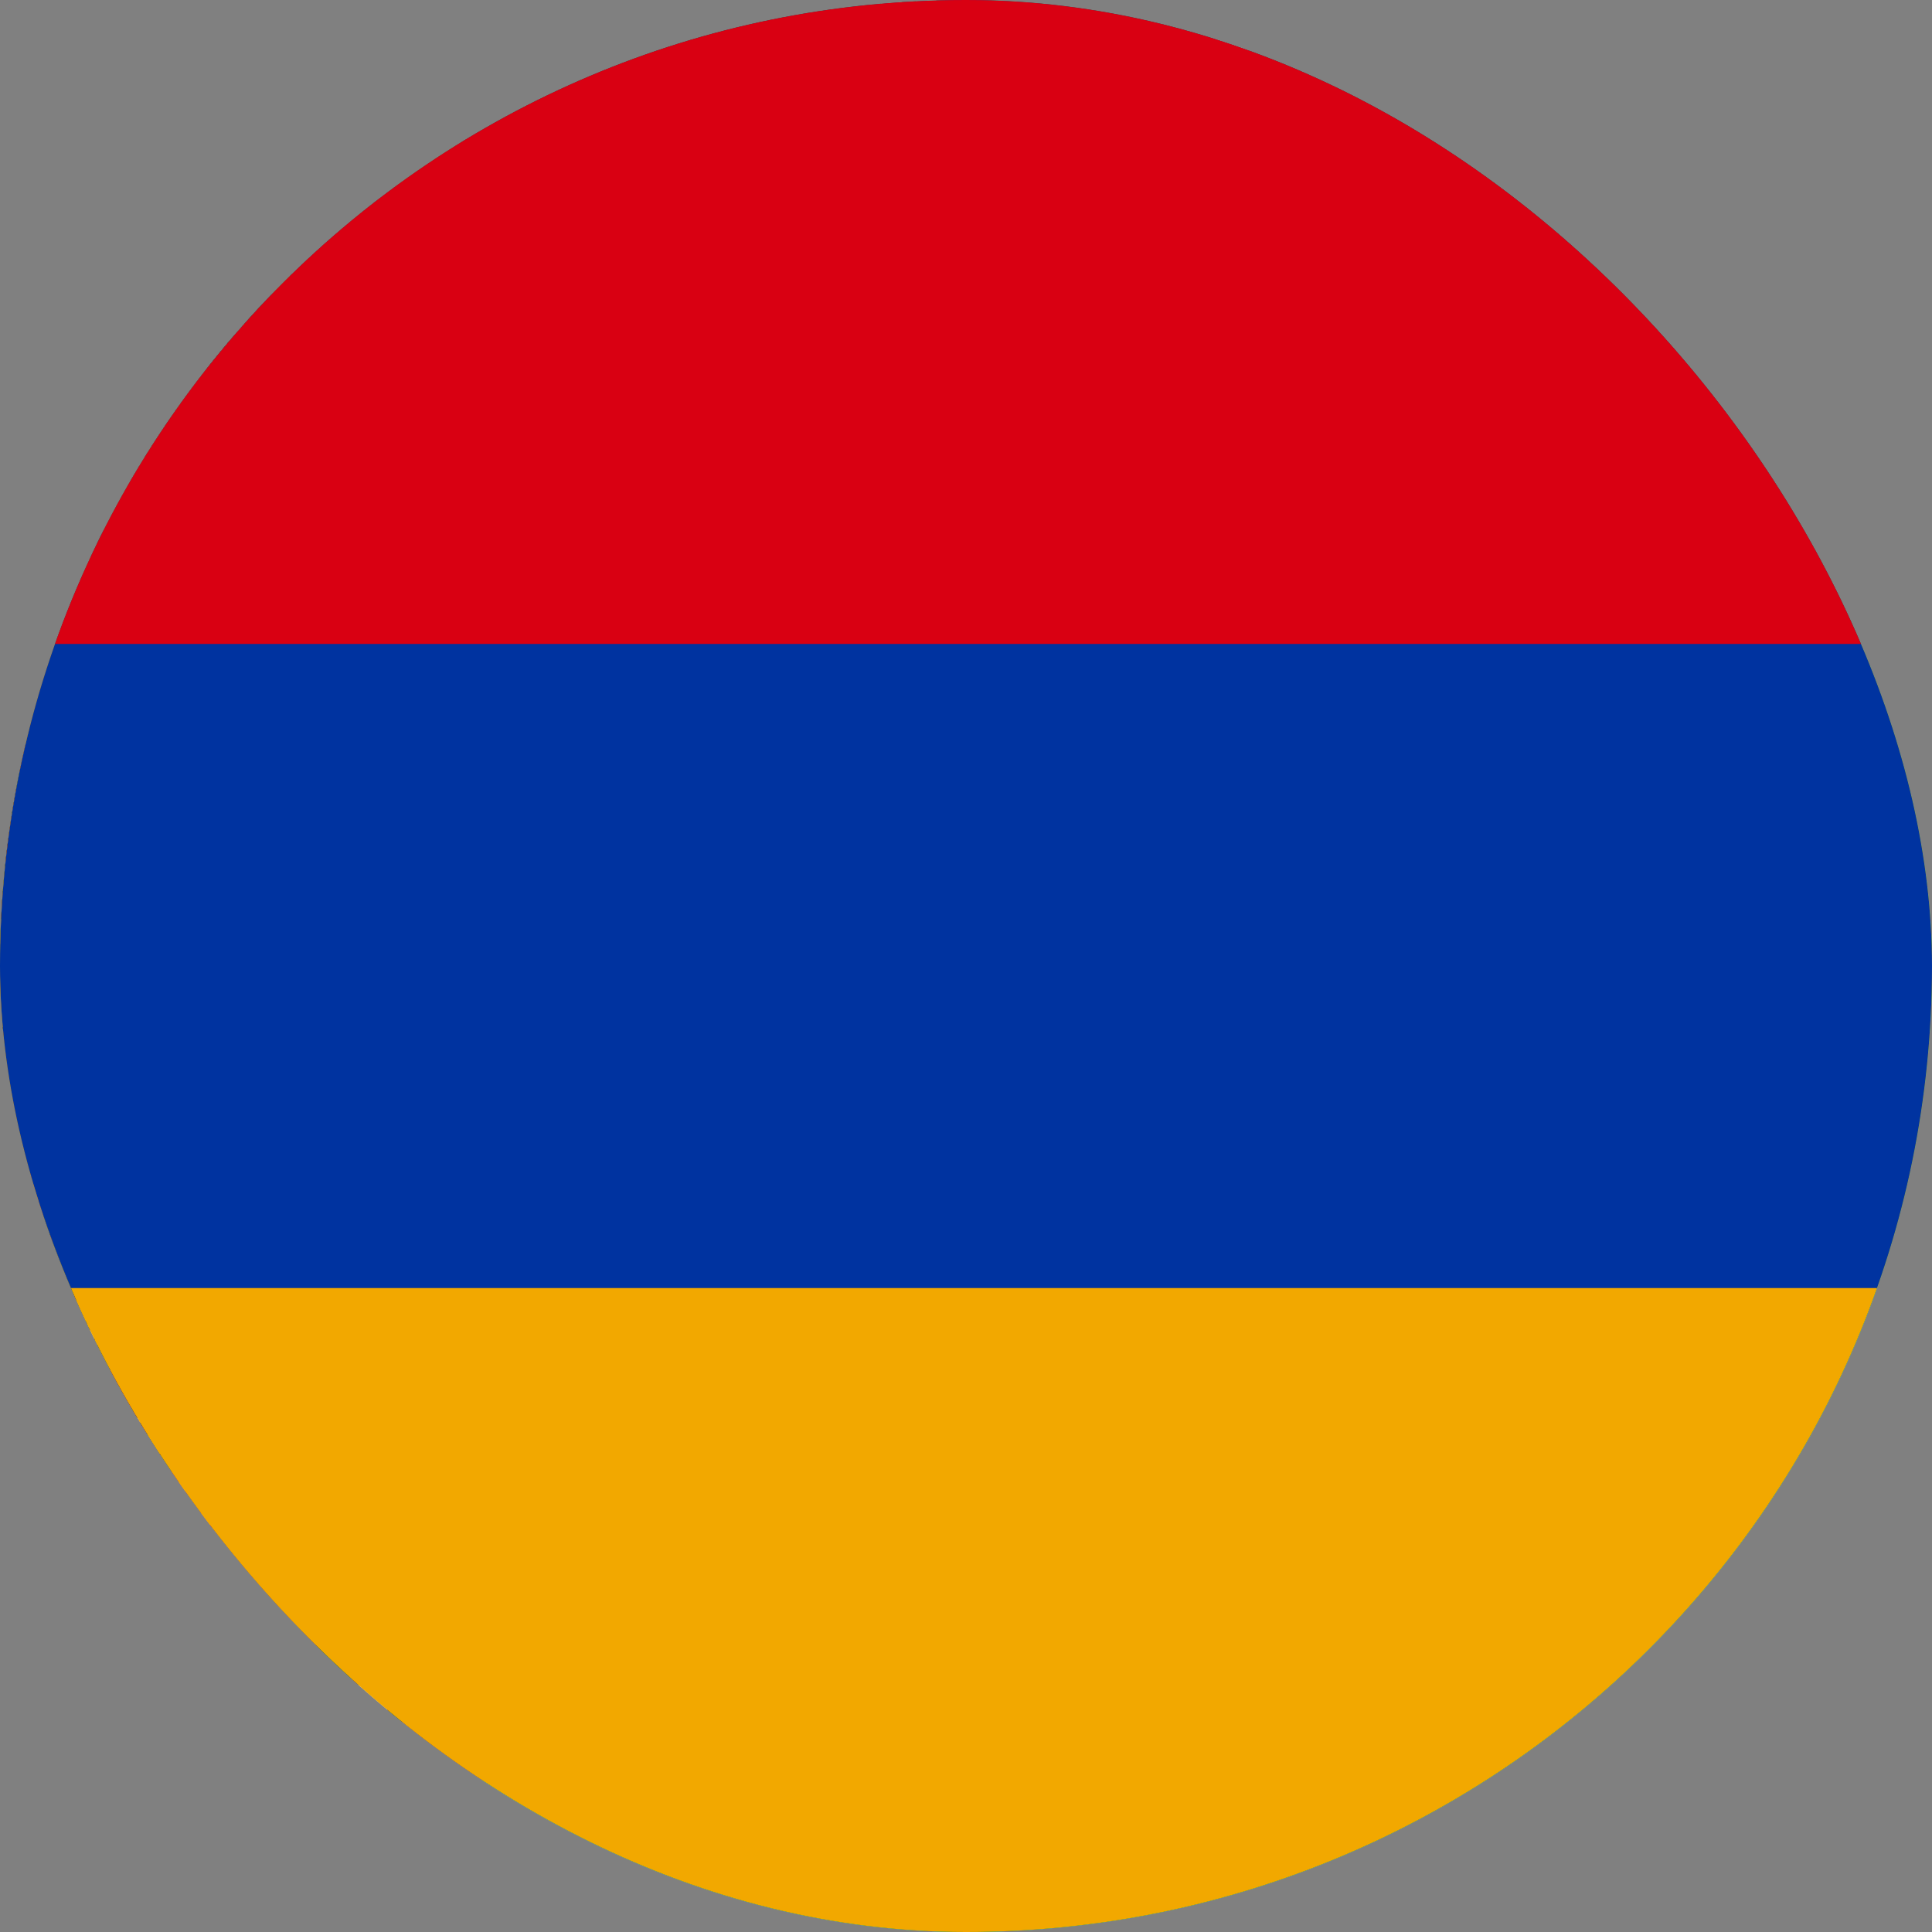 <?xml version="1.0" encoding="UTF-8"?> <svg xmlns="http://www.w3.org/2000/svg" width="16" height="16" viewBox="0 0 16 16" fill="none"><rect x="0" y="0" width="16" height="16" fill="#808080" stroke="none"/><g clip-path="url(#clip0_2039_3276)"><rect width="16" height="16" rx="8" fill="white"></rect><g clip-path="url(#clip1_2039_3276)"><path d="M27.047 -2H-13.049V18H27.047V-2Z" fill="#00AFCA"></path><path d="M8.612 9.093C10.101 9.093 11.309 7.888 11.309 6.402C11.309 4.916 10.101 3.711 8.612 3.711C7.122 3.711 5.914 4.916 5.914 6.402C5.914 7.888 7.122 9.093 8.612 9.093Z" fill="#FEC50C"></path><path d="M8.613 3.347C8.773 3.345 8.834 3.245 8.834 3.125C8.834 2.965 8.613 2.203 8.613 2.203C8.613 2.203 8.393 2.965 8.393 3.125C8.393 3.245 8.453 3.347 8.613 3.347Z" fill="#FEC50C"></path><path d="M11.678 6.407C11.68 6.567 11.78 6.628 11.9 6.628C12.06 6.628 12.824 6.407 12.824 6.407C12.824 6.407 12.06 6.188 11.9 6.188C11.78 6.188 11.678 6.247 11.678 6.407Z" fill="#FEC50C"></path><path d="M8.613 9.465C8.453 9.467 8.393 9.567 8.393 9.687C8.393 9.847 8.613 10.609 8.613 10.609C8.613 10.609 8.834 9.847 8.834 9.687C8.834 9.567 8.774 9.465 8.613 9.465Z" fill="#FEC50C"></path><path d="M5.547 6.405C5.545 6.245 5.445 6.185 5.325 6.185C5.164 6.185 4.4 6.405 4.4 6.405C4.4 6.405 5.164 6.625 5.325 6.625C5.445 6.625 5.547 6.565 5.547 6.405Z" fill="#FEC50C"></path><path d="M9.786 3.578C9.935 3.637 10.028 3.568 10.074 3.457C10.136 3.309 10.225 2.521 10.225 2.521C10.225 2.521 9.729 3.141 9.668 3.289C9.622 3.4 9.638 3.517 9.786 3.578Z" fill="#FEC50C"></path><path d="M11.444 7.579C11.384 7.727 11.454 7.821 11.565 7.867C11.713 7.928 12.503 8.016 12.503 8.016C12.503 8.016 11.882 7.521 11.734 7.46C11.623 7.414 11.506 7.431 11.444 7.579Z" fill="#FEC50C"></path><path d="M7.441 9.235C7.292 9.175 7.198 9.245 7.152 9.356C7.091 9.503 7.002 10.291 7.002 10.291C7.002 10.291 7.497 9.671 7.559 9.524C7.605 9.413 7.589 9.296 7.441 9.235Z" fill="#FEC50C"></path><path d="M5.78 5.234C5.84 5.085 5.771 4.992 5.659 4.946C5.511 4.885 4.721 4.797 4.721 4.797C4.721 4.797 5.342 5.291 5.49 5.353C5.601 5.398 5.719 5.382 5.78 5.234Z" fill="#FEC50C"></path><path d="M10.781 4.238C10.895 4.35 11.009 4.321 11.094 4.237C11.207 4.123 11.591 3.429 11.591 3.429C11.591 3.429 10.895 3.812 10.782 3.925C10.697 4.01 10.667 4.125 10.781 4.238Z" fill="#FEC50C"></path><path d="M10.779 8.565C10.667 8.68 10.696 8.793 10.781 8.878C10.894 8.991 11.59 9.374 11.59 9.374C11.59 9.374 11.206 8.68 11.093 8.567C11.008 8.482 10.893 8.452 10.779 8.565Z" fill="#FEC50C"></path><path d="M6.444 8.567C6.329 8.455 6.216 8.483 6.131 8.568C6.017 8.681 5.633 9.376 5.633 9.376C5.633 9.376 6.329 8.992 6.443 8.879C6.528 8.794 6.557 8.68 6.444 8.567Z" fill="#FEC50C"></path><path d="M6.445 4.239C6.557 4.125 6.529 4.012 6.444 3.927C6.33 3.814 5.634 3.43 5.634 3.43C5.634 3.43 6.019 4.125 6.132 4.238C6.217 4.323 6.332 4.352 6.445 4.239Z" fill="#FEC50C"></path><path d="M11.443 5.235C11.507 5.382 11.622 5.399 11.733 5.353C11.882 5.292 12.502 4.797 12.502 4.797C12.502 4.797 11.712 4.885 11.564 4.946C11.453 4.992 11.382 5.087 11.443 5.235Z" fill="#FEC50C"></path><path d="M9.785 9.231C9.638 9.294 9.621 9.409 9.667 9.52C9.729 9.667 10.224 10.287 10.224 10.287C10.224 10.287 10.135 9.499 10.074 9.352C10.028 9.241 9.933 9.17 9.785 9.231Z" fill="#FEC50C"></path><path d="M5.779 7.578C5.716 7.431 5.6 7.413 5.489 7.459C5.341 7.521 4.72 8.015 4.72 8.015C4.72 8.015 5.51 7.927 5.658 7.866C5.769 7.82 5.841 7.726 5.779 7.578Z" fill="#FEC50C"></path><path d="M7.439 3.582C7.586 3.519 7.603 3.404 7.557 3.293C7.496 3.145 7 2.525 7 2.525C7 2.525 7.089 3.313 7.151 3.461C7.197 3.572 7.291 3.643 7.439 3.582Z" fill="#FEC50C"></path><path d="M9.208 3.399C9.366 3.428 9.444 3.342 9.468 3.224C9.499 3.067 9.433 2.277 9.433 2.277C9.433 2.277 9.067 2.982 9.036 3.139C9.013 3.256 9.052 3.368 9.208 3.399Z" fill="#FEC50C"></path><path d="M11.618 6.993C11.588 7.151 11.675 7.229 11.793 7.253C11.95 7.284 12.742 7.216 12.742 7.216C12.742 7.216 12.036 6.852 11.879 6.821C11.761 6.797 11.649 6.836 11.618 6.993Z" fill="#FEC50C"></path><path d="M8.014 9.398C7.857 9.369 7.778 9.455 7.755 9.573C7.724 9.73 7.79 10.52 7.79 10.52C7.79 10.52 8.155 9.815 8.187 9.658C8.21 9.541 8.171 9.429 8.014 9.398Z" fill="#FEC50C"></path><path d="M5.605 5.803C5.635 5.646 5.548 5.568 5.43 5.544C5.273 5.513 4.481 5.581 4.481 5.581C4.481 5.581 5.186 5.945 5.344 5.976C5.462 6 5.574 5.961 5.605 5.803Z" fill="#FEC50C"></path><path d="M10.314 3.854C10.448 3.941 10.553 3.891 10.62 3.791C10.709 3.658 10.951 2.903 10.951 2.903C10.951 2.903 10.343 3.415 10.254 3.547C10.187 3.647 10.181 3.765 10.314 3.854Z" fill="#FEC50C"></path><path d="M11.161 8.095C11.073 8.229 11.123 8.335 11.223 8.401C11.356 8.49 12.114 8.73 12.114 8.73C12.114 8.73 11.601 8.124 11.468 8.035C11.368 7.968 11.25 7.962 11.161 8.095Z" fill="#FEC50C"></path><path d="M6.907 8.943C6.773 8.856 6.667 8.906 6.6 9.005C6.511 9.138 6.27 9.894 6.27 9.894C6.27 9.894 6.877 9.382 6.966 9.249C7.033 9.15 7.04 9.032 6.907 8.943Z" fill="#FEC50C"></path><path d="M6.062 4.702C6.15 4.568 6.1 4.462 6 4.396C5.867 4.307 5.109 4.067 5.109 4.067C5.109 4.067 5.621 4.673 5.755 4.762C5.855 4.829 5.973 4.835 6.062 4.702Z" fill="#FEC50C"></path><path d="M11.161 4.701C11.252 4.833 11.369 4.828 11.469 4.761C11.602 4.672 12.115 4.066 12.115 4.066C12.115 4.066 11.357 4.306 11.224 4.395C11.124 4.462 11.072 4.568 11.161 4.701Z" fill="#FEC50C"></path><path d="M10.314 8.944C10.182 9.035 10.188 9.152 10.255 9.251C10.344 9.384 10.951 9.896 10.951 9.896C10.951 9.896 10.71 9.14 10.621 9.007C10.555 8.907 10.448 8.856 10.314 8.944Z" fill="#FEC50C"></path><path d="M6.063 8.103C5.973 7.971 5.856 7.977 5.756 8.044C5.623 8.133 5.11 8.739 5.11 8.739C5.11 8.739 5.868 8.499 6.001 8.41C6.101 8.343 6.153 8.236 6.063 8.103Z" fill="#FEC50C"></path><path d="M6.908 3.86C7.041 3.77 7.035 3.653 6.968 3.553C6.879 3.42 6.271 2.909 6.271 2.909C6.271 2.909 6.512 3.665 6.601 3.798C6.668 3.898 6.775 3.949 6.908 3.86Z" fill="#FEC50C"></path><path d="M11.62 5.806C11.653 5.963 11.763 6.002 11.881 5.979C12.038 5.947 12.744 5.583 12.744 5.583C12.744 5.583 11.952 5.516 11.795 5.547C11.677 5.57 11.588 5.649 11.62 5.806Z" fill="#FEC50C"></path><path d="M9.211 9.398C9.054 9.431 9.015 9.541 9.038 9.658C9.07 9.815 9.435 10.519 9.435 10.519C9.435 10.519 9.501 9.73 9.47 9.573C9.447 9.455 9.368 9.367 9.211 9.398Z" fill="#FEC50C"></path><path d="M5.605 6.999C5.572 6.842 5.462 6.803 5.344 6.826C5.187 6.857 4.48 7.222 4.48 7.222C4.48 7.222 5.273 7.289 5.43 7.258C5.548 7.234 5.636 7.155 5.605 6.999Z" fill="#FEC50C"></path><path d="M8.014 3.399C8.17 3.366 8.21 3.256 8.186 3.139C8.155 2.982 7.79 2.277 7.79 2.277C7.79 2.277 7.723 3.067 7.754 3.224C7.778 3.342 7.857 3.43 8.014 3.399Z" fill="#FEC50C"></path><path d="M8.131 12.227C8.058 12.231 7.988 12.24 7.919 12.262C7.825 12.275 7.735 12.307 7.641 12.323L7.604 12.329L7.541 12.335C7.545 12.352 7.548 12.369 7.548 12.387C7.548 12.405 7.546 12.422 7.541 12.437C7.537 12.451 7.524 12.468 7.514 12.479C7.501 12.493 7.487 12.506 7.47 12.514C7.454 12.522 7.436 12.525 7.418 12.527C7.4 12.527 7.381 12.527 7.364 12.52C7.346 12.514 7.329 12.503 7.314 12.489C7.295 12.494 7.276 12.497 7.258 12.499C7.239 12.501 7.222 12.501 7.205 12.499C7.186 12.494 7.167 12.488 7.149 12.481C7.131 12.473 7.113 12.464 7.097 12.453C7.029 12.493 6.952 12.531 6.911 12.601C6.888 12.633 6.883 12.67 6.878 12.708C6.874 12.755 6.886 12.804 6.906 12.847C6.914 12.86 6.92 12.801 6.942 12.793C6.98 12.762 7.028 12.739 7.076 12.727C7.117 12.706 7.111 12.728 7.095 12.76C7.091 12.777 7.068 12.84 7.099 12.808C7.234 12.748 7.385 12.736 7.531 12.725C7.744 12.703 7.957 12.698 8.17 12.695C8.37 12.698 8.571 12.701 8.771 12.708C8.867 12.711 8.963 12.732 9.057 12.716C9.08 12.71 9.116 12.709 9.129 12.695C9.086 12.671 9.036 12.67 8.989 12.664H8.606C8.5 12.653 8.389 12.652 8.289 12.612C8.262 12.601 8.237 12.576 8.212 12.603C8.174 12.617 8.133 12.626 8.093 12.629C8.023 12.634 7.953 12.619 7.888 12.593C7.935 12.529 7.991 12.472 8.042 12.412C8.001 12.405 7.961 12.397 7.919 12.387C7.992 12.337 8.06 12.28 8.131 12.227Z" fill="#FEC50C"></path><path d="M11.254 12.917C11.108 13.004 10.998 12.85 10.876 12.804C10.79 12.851 10.781 13.008 10.7 13.082C10.604 13.193 10.485 13.052 10.493 12.943C10.378 13.041 10.319 13.262 10.132 13.232C10.043 13.16 9.977 13.008 9.909 13.181C9.854 13.265 9.706 13.386 9.63 13.258C9.606 13.145 9.55 13.013 9.488 13.192C9.446 13.318 9.311 13.411 9.18 13.356C9.108 13.297 9.237 13.081 9.146 13.097C9.01 13.187 8.931 13.41 8.74 13.392C8.667 13.309 8.785 13.169 8.704 13.077C8.609 13.2 8.502 13.379 8.337 13.392C8.257 13.327 8.34 13.142 8.289 13.115C8.119 13.216 7.94 13.397 7.727 13.341C7.81 13.023 8.158 12.912 8.45 12.887C8.953 12.825 9.482 12.939 9.966 12.758C10.044 12.71 10.234 12.643 10.166 12.533C10.107 12.446 10.322 12.48 10.342 12.378C10.329 12.25 10.441 12.267 10.55 12.256C11.039 12.235 11.522 12.338 12.009 12.355C12.046 12.592 11.782 12.758 11.57 12.685C11.469 12.701 11.317 12.453 11.347 12.634C11.326 12.729 11.341 12.854 11.254 12.918M7.096 12.432C7.209 12.536 7.288 12.413 7.394 12.368C7.749 12.246 8.058 12.034 8.363 11.821C8.548 11.669 8.708 11.471 8.957 11.421C9.441 11.275 9.956 11.293 10.442 11.158C10.812 10.653 11.441 10.472 11.967 10.182C12.086 10.145 12.131 10.048 12.169 9.941C12.37 9.624 12.644 9.343 12.968 9.152C13.121 9.068 13.304 9.02 13.477 9.058C13.465 9.265 13.347 9.447 13.203 9.59C13.32 9.587 13.421 9.513 13.54 9.518C13.58 9.729 13.351 9.84 13.229 9.972C13.297 9.987 13.557 10.007 13.415 10.075C13.235 10.2 13.029 10.286 12.862 10.431C13.016 10.458 13.033 10.491 12.877 10.546C12.792 10.604 12.63 10.624 12.614 10.735C12.73 10.806 12.56 10.877 12.495 10.9C12.37 10.929 12.238 10.983 12.405 11.078C12.342 11.173 12.207 11.193 12.097 11.184C12.13 11.291 12.178 11.412 12.039 11.459C11.725 11.695 11.358 11.867 10.964 11.906C11.456 11.944 11.963 11.853 12.383 11.586C12.438 11.521 12.729 11.45 12.567 11.395C12.49 11.363 12.326 11.328 12.315 11.27C12.542 11.13 12.829 11.18 13.074 11.096C13.08 11.017 12.888 11.039 12.816 11.021C12.645 11.007 12.655 10.963 12.82 10.947C13.029 10.892 13.265 10.881 13.441 10.745C13.298 10.679 13.118 10.738 12.966 10.684C13.224 10.57 13.53 10.559 13.762 10.389C13.868 10.272 13.626 10.309 13.556 10.312C13.413 10.336 13.346 10.268 13.509 10.209C13.787 10.004 14.139 9.871 14.335 9.575C14.381 9.508 14.444 9.308 14.296 9.38C14.102 9.445 13.931 9.662 13.71 9.595C14.146 9.258 14.56 8.875 14.858 8.408C14.874 8.274 14.662 8.259 14.607 8.365C14.327 8.634 14.074 8.952 13.715 9.12C14.059 8.79 14.342 8.398 14.59 7.993C14.643 7.872 14.786 7.727 14.708 7.593C14.584 7.49 14.427 7.584 14.363 7.708C14.145 7.991 13.98 8.322 13.7 8.553C13.945 8.086 14.198 7.59 14.205 7.052C14.204 6.941 14.182 6.778 14.031 6.799C13.911 6.82 13.94 6.998 13.89 7.089C13.782 7.456 13.731 7.854 13.508 8.176C13.559 7.877 13.646 7.566 13.579 7.265C13.547 7.13 13.329 7.188 13.357 7.321C13.097 8.638 12.211 9.79 11.052 10.457C10.521 10.756 9.929 10.949 9.326 11.037C9.164 11.072 8.988 11.051 8.833 11.107C8.458 11.394 8.23 11.875 7.755 12.025C7.542 12.131 7.264 12.152 7.111 12.35C7.098 12.375 7.095 12.405 7.096 12.432Z" fill="#FEC50C"></path><path d="M8.519 11.099C8.449 11.226 8.408 11.372 8.317 11.486C8.046 11.239 7.652 11.247 7.308 11.231C7.024 11.216 6.715 11.19 6.495 10.987C6.263 10.798 6.075 10.553 5.816 10.399C5.58 10.335 5.342 10.255 5.153 10.094C4.747 9.764 4.515 9.275 4.119 8.935C4.043 8.861 3.954 8.804 3.87 8.741C3.789 8.76 3.826 8.933 3.727 8.845C3.674 8.807 3.54 8.804 3.528 8.857C3.649 9.016 3.77 9.198 3.787 9.401C3.704 9.41 3.558 9.384 3.517 9.414C3.626 9.578 3.767 9.724 3.927 9.84C3.85 9.852 3.699 9.845 3.67 9.876C3.828 10.005 3.998 10.137 4.206 10.17C4.248 10.226 4.144 10.334 4.232 10.381C4.283 10.402 4.451 10.437 4.335 10.495C4.256 10.549 4.285 10.673 4.387 10.67C4.451 10.703 4.596 10.711 4.607 10.768C4.55 10.826 4.373 10.895 4.524 10.949C4.665 11.027 4.826 11.078 4.987 11.083C4.906 11.151 4.806 11.19 4.723 11.253C5.095 11.471 5.507 11.614 5.915 11.752C6.077 11.806 6.241 11.856 6.409 11.888C5.92 11.86 5.448 11.716 5.003 11.518C4.773 11.417 4.541 11.32 4.304 11.233C4.408 11.179 4.528 11.166 4.635 11.119C4.412 11.075 4.168 11.06 3.972 10.938C4.002 10.884 4.116 10.882 4.179 10.854C4.298 10.826 4.371 10.792 4.204 10.781C4.036 10.736 3.842 10.756 3.694 10.655C3.703 10.594 3.859 10.615 3.922 10.589C4.002 10.575 4.09 10.564 4.154 10.51C3.894 10.403 3.553 10.479 3.349 10.249C3.302 10.162 3.495 10.232 3.55 10.218C3.69 10.218 3.84 10.262 3.973 10.206C3.594 10.04 3.187 9.884 2.898 9.577C2.865 9.527 2.769 9.392 2.847 9.375C3.072 9.405 3.235 9.65 3.476 9.612C3.508 9.569 3.336 9.499 3.293 9.437C2.942 9.136 2.601 8.81 2.354 8.416C2.338 8.284 2.545 8.265 2.599 8.366C2.868 8.624 3.111 8.926 3.446 9.102C3.564 9.159 3.378 9.034 3.353 8.988C3.043 8.63 2.749 8.252 2.533 7.83C2.494 7.754 2.43 7.616 2.546 7.576C2.661 7.518 2.776 7.597 2.835 7.696C3.062 7.982 3.23 8.322 3.513 8.56C3.272 8.093 3.014 7.601 3.008 7.064C3.013 6.96 3.02 6.802 3.162 6.806C3.281 6.788 3.262 6.94 3.301 7.013C3.418 7.407 3.469 7.835 3.704 8.184C3.652 7.891 3.576 7.589 3.627 7.291C3.638 7.193 3.749 7.164 3.821 7.223C3.879 7.365 3.891 7.541 3.944 7.693C4.246 8.723 4.924 9.629 5.808 10.237C6.535 10.735 7.399 11.032 8.28 11.084C8.359 11.091 8.439 11.094 8.519 11.098" fill="#FEC50C"></path><path d="M7.401 12.462C7.427 12.462 7.448 12.441 7.448 12.415C7.448 12.388 7.427 12.367 7.401 12.367C7.375 12.367 7.354 12.388 7.354 12.415C7.354 12.441 7.375 12.462 7.401 12.462Z" fill="#FEC50C"></path><path d="M7.396 12.429C7.407 12.429 7.416 12.421 7.416 12.41C7.416 12.399 7.407 12.391 7.396 12.391C7.386 12.391 7.377 12.399 7.377 12.41C7.377 12.421 7.386 12.429 7.396 12.429Z" fill="#FEC50C" stroke="#00AFCA" stroke-width="0.381"></path><g clip-path="url(#clip2_2039_3276)"><path d="M-5.029 -2.055H25.043V18.047H-5.029V-2.055Z" fill="#00843D"></path><path d="M9.9 0.172C10.789 0.554 11.412 1.44 11.412 2.471C11.412 3.852 10.295 4.972 8.917 4.972C8.301 4.972 7.736 4.748 7.301 4.376C7.578 4.495 7.874 4.562 8.175 4.575C9.551 4.635 10.715 3.565 10.775 2.185C10.81 1.384 10.465 0.655 9.9 0.172Z" fill="white"></path><path d="M7.522 2.013L7.804 1.141L7.064 1.68H7.979L7.239 1.141L7.522 2.013Z" fill="white"></path><path d="M7.522 0.724L7.804 -0.148L7.064 0.391H7.979L7.239 -0.148L7.522 0.724Z" fill="white"></path><path d="M8.789 1.38L9.072 0.508L8.332 1.047H9.247L8.507 0.508L8.789 1.38Z" fill="white"></path><path d="M6.254 2.638L6.537 1.766L5.797 2.305H6.712L5.972 1.766L6.254 2.638Z" fill="white"></path><path d="M7.522 3.294L7.804 2.422L7.064 2.961H7.979L7.239 2.422L7.522 3.294Z" fill="white"></path><path d="M-1.42 -2.055H3.993V18.047H-1.42V-2.055Z" fill="#D22730"></path><path d="M3.992 0.273V0.47L3.688 0.756L3.79 0.852L3.573 1.054L3.668 1.141V1.015H3.854V1.166L3.435 1.56H3.222L3.199 1.422H3.321L3.189 1.297L2.856 1.601L3.189 1.906L3.321 1.782H3.199L3.222 1.642H3.435L3.854 2.036V2.186H3.668V2.06L3.573 2.147L3.79 2.35L3.688 2.447L3.992 2.731V2.928L3.477 2.447L3.58 2.35L3.364 2.147L3.55 1.973L3.426 1.86L3.189 2.08L2.668 1.601L3.189 1.122L3.426 1.343L3.55 1.228L3.364 1.054L3.58 0.852L3.477 0.756L3.992 0.273ZM3.992 1.23V1.972L3.872 1.849V1.705H3.744L3.642 1.601L3.744 1.498H3.872V1.352L3.992 1.23ZM3.114 1.493L3.132 1.594L3.114 1.697L3.005 1.594L3.114 1.493Z" fill="#383739"></path><path d="M3.992 0.297V0.453L3.666 0.758L3.769 0.854L3.551 1.056L3.682 1.179V1.032H3.84V1.163L3.428 1.548H3.236L3.217 1.438H3.359L3.189 1.278L2.835 1.603L3.189 1.928L3.359 1.77H3.217L3.236 1.658H3.428L3.84 2.043V2.174H3.682V2.027L3.552 2.149L3.769 2.352L3.667 2.449L3.992 2.753V2.909L3.498 2.449L3.601 2.352L3.385 2.149L3.571 1.976L3.426 1.841L3.189 2.062L2.691 1.603L3.189 1.143L3.426 1.365L3.571 1.23L3.385 1.056L3.601 0.854L3.498 0.758L3.992 0.297ZM3.992 1.253V1.953L3.886 1.846V1.692H3.75L3.661 1.603L3.75 1.514H3.886V1.36L3.992 1.253V1.253ZM3.104 1.523L3.116 1.596L3.104 1.669L3.026 1.596L3.104 1.523Z" fill="#FFC72C"></path><path d="M3.992 4.055V4.252L3.688 4.537L3.79 4.633L3.573 4.835L3.668 4.922V4.796H3.854V4.947L3.435 5.341H3.222L3.199 5.203H3.321L3.189 5.079L2.856 5.382L3.189 5.687L3.321 5.563H3.199L3.222 5.423H3.435L3.854 5.817V5.968H3.668V5.842L3.573 5.929L3.79 6.131L3.688 6.228L3.992 6.512V6.709L3.477 6.228L3.58 6.131L3.364 5.929L3.55 5.755L3.426 5.641L3.189 5.861L2.668 5.382L3.189 4.903L3.426 5.125L3.55 5.009L3.364 4.835L3.58 4.633L3.477 4.537L3.992 4.055ZM3.992 5.011V5.753L3.872 5.63V5.487H3.744L3.642 5.382L3.744 5.279H3.872V5.134L3.992 5.011ZM3.114 5.274L3.132 5.375L3.114 5.478L3.005 5.375L3.114 5.274Z" fill="#383739"></path><path d="M3.992 4.078V4.234L3.666 4.539L3.769 4.635L3.551 4.838L3.682 4.96V4.813H3.84V4.944L3.428 5.329H3.236L3.217 5.219H3.359L3.189 5.059L2.835 5.384L3.189 5.709L3.359 5.551H3.217L3.236 5.439H3.428L3.84 5.824V5.956H3.682V5.808L3.552 5.931L3.769 6.133L3.667 6.231L3.992 6.534V6.69L3.498 6.231L3.601 6.133L3.385 5.931L3.571 5.757L3.426 5.622L3.189 5.844L2.691 5.384L3.189 4.925L3.426 5.146L3.571 5.012L3.385 4.838L3.601 4.635L3.498 4.539L3.992 4.078ZM3.992 5.035V5.734L3.886 5.627V5.473H3.75L3.661 5.384L3.75 5.295H3.886V5.141L3.992 5.035V5.035ZM3.104 5.304L3.116 5.377L3.104 5.45L3.026 5.377L3.104 5.304Z" fill="#FFC72C"></path><path d="M3.992 7.836V8.033L3.688 8.319L3.79 8.414L3.573 8.617L3.668 8.704V8.578H3.854V8.729L3.435 9.122H3.222L3.199 8.984H3.321L3.189 8.86L2.856 9.163L3.189 9.469L3.321 9.344H3.199L3.222 9.204H3.435L3.854 9.598V9.749H3.668V9.623L3.573 9.71L3.79 9.912L3.688 10.01L3.992 10.294V10.491L3.477 10.01L3.58 9.912L3.364 9.71L3.55 9.536L3.426 9.422L3.189 9.642L2.668 9.163L3.189 8.684L3.426 8.906L3.55 8.791L3.364 8.617L3.58 8.414L3.477 8.319L3.992 7.836ZM3.992 8.792V9.534L3.872 9.412V9.268H3.744L3.642 9.163L3.744 9.06H3.872V8.915L3.992 8.792ZM3.114 9.055L3.132 9.156L3.114 9.259L3.005 9.156L3.114 9.055Z" fill="#383739"></path><path d="M3.992 7.859V8.015L3.666 8.321L3.769 8.417L3.551 8.619L3.682 8.741V8.594H3.84V8.725L3.428 9.11H3.236L3.217 9H3.359L3.189 8.841L2.835 9.165L3.189 9.49L3.359 9.332H3.217L3.236 9.22H3.428L3.84 9.605V9.737H3.682V9.59L3.552 9.712L3.769 9.914L3.667 10.012L3.992 10.315V10.471L3.498 10.012L3.601 9.914L3.385 9.712L3.571 9.538L3.426 9.403L3.189 9.625L2.691 9.165L3.189 8.706L3.426 8.928L3.571 8.793L3.385 8.619L3.601 8.417L3.498 8.321L3.992 7.859ZM3.992 8.816V9.515L3.886 9.409V9.254H3.75L3.661 9.165L3.75 9.077H3.886V8.922L3.992 8.816V8.816ZM3.104 9.086L3.116 9.158L3.104 9.231L3.026 9.158L3.104 9.086Z" fill="#FFC72C"></path><path d="M3.992 11.617V11.814L3.688 12.1L3.79 12.196L3.573 12.398L3.668 12.485V12.359H3.854V12.51L3.435 12.904H3.222L3.199 12.765H3.321L3.189 12.641L2.856 12.944L3.189 13.25L3.321 13.126H3.199L3.222 12.985H3.435L3.854 13.379V13.53H3.668V13.404L3.573 13.491L3.79 13.693L3.688 13.791L3.992 14.075V14.272L3.477 13.791L3.58 13.693L3.364 13.491L3.55 13.317L3.426 13.204L3.189 13.424L2.668 12.944L3.189 12.465L3.426 12.687L3.55 12.572L3.364 12.398L3.58 12.196L3.477 12.1L3.992 11.617ZM3.992 12.574V13.315L3.872 13.193V13.049H3.744L3.642 12.944L3.744 12.842H3.872V12.696L3.992 12.574ZM3.114 12.836L3.132 12.937L3.114 13.04L3.005 12.937L3.114 12.836Z" fill="#383739"></path><path d="M3.992 11.641V11.797L3.666 12.102L3.769 12.198L3.551 12.4L3.682 12.523V12.375H3.84V12.507L3.428 12.892H3.236L3.217 12.782H3.359L3.189 12.622L2.835 12.947L3.189 13.271L3.359 13.114H3.217L3.236 13.002H3.428L3.84 13.387V13.518H3.682V13.371L3.552 13.493L3.769 13.695L3.667 13.793L3.992 14.097V14.253L3.498 13.793L3.601 13.695L3.385 13.493L3.571 13.319L3.426 13.184L3.189 13.406L2.691 12.947L3.189 12.487L3.426 12.709L3.571 12.574L3.385 12.4L3.601 12.198L3.498 12.102L3.992 11.641ZM3.992 12.597V13.296L3.886 13.19V13.035H3.75L3.661 12.947L3.75 12.858H3.886V12.704L3.992 12.597V12.597ZM3.104 12.867L3.116 12.94L3.104 13.012L3.026 12.94L3.104 12.867Z" fill="#FFC72C"></path><path d="M-0.982 15.73C-0.955 15.844 -0.864 15.93 -0.843 16.049C-0.8 15.925 -0.76 15.822 -0.79 15.687C-0.811 15.59 -0.892 15.521 -0.901 15.422C-0.99 15.502 -1.009 15.614 -0.982 15.73ZM-1.004 16.208C-0.929 16.311 -0.825 16.39 -0.71 16.443C-0.733 16.353 -0.69 16.285 -0.643 16.213C-0.586 16.127 -0.558 16.042 -0.605 15.943C-0.626 15.994 -0.655 16.037 -0.689 16.081C-0.74 16.15 -0.773 16.212 -0.781 16.3C-0.839 16.257 -0.864 16.192 -0.895 16.13C-0.943 16.04 -1.019 15.965 -1.107 15.916C-1.084 16.017 -1.066 16.123 -1.004 16.208ZM-0.584 16.515C-0.6 16.573 -0.614 16.629 -0.61 16.689C-0.66 16.636 -0.726 16.595 -0.784 16.552C-0.864 16.487 -0.957 16.442 -1.023 16.359C-1.013 16.481 -0.961 16.579 -0.863 16.653C-0.759 16.732 -0.633 16.773 -0.531 16.855C-0.546 16.745 -0.506 16.657 -0.471 16.555C-0.443 16.458 -0.47 16.36 -0.536 16.286C-0.535 16.368 -0.561 16.438 -0.584 16.515ZM-0.35 16.888C-0.329 16.972 -0.269 17.04 -0.228 17.115C-0.338 17.081 -0.436 17.021 -0.535 16.964C-0.654 16.899 -0.783 16.858 -0.89 16.773C-0.837 16.971 -0.704 17.086 -0.51 17.145C-0.378 17.185 -0.266 17.165 -0.105 17.23C-0.124 17.121 -0.156 17.003 -0.208 16.905C-0.248 16.834 -0.292 16.763 -0.317 16.685C-0.352 16.749 -0.369 16.815 -0.35 16.888ZM0.055 17.192C0.093 17.257 0.144 17.312 0.205 17.355C0.049 17.365 -0.077 17.266 -0.229 17.262C-0.324 17.259 -0.413 17.288 -0.509 17.279C-0.395 17.357 -0.276 17.424 -0.137 17.442C0.043 17.465 0.21 17.42 0.409 17.438C0.316 17.372 0.269 17.284 0.211 17.189C0.136 17.07 0.065 16.986 -0.082 16.967C-0.023 17.034 0.011 17.116 0.055 17.192V17.192ZM0.611 17.452C0.335 17.499 0.071 17.56 -0.21 17.563C0.105 17.673 0.402 17.693 0.714 17.579C0.883 17.518 1.013 17.485 1.14 17.494C1.327 17.508 1.553 17.581 1.804 17.846L1.903 17.767C1.543 17.446 1.073 17.374 0.611 17.452Z" fill="#FFC72C"></path><path d="M-0.744 0.3L-1.178 0.033V-0.608L-0.744 -0.874V-1.214L-0.334 -1.461H-0.007L0.616 -1.812H1.954L2.577 -1.461H2.905L3.315 -1.214V-0.874L3.748 -0.608V0.033L3.315 0.3V0.639L2.905 0.887H2.577L1.954 1.238H0.616L-0.007 0.887H-0.334L-0.744 0.639V0.3Z" fill="#383739"></path><path d="M0.62 -1.797L-0.003 -1.446H-0.329L-0.729 -1.204V-0.865L-1.162 -0.599V0.026L-0.729 0.292V0.632L-0.33 0.874H-0.003L0.62 1.225H1.951L2.574 0.874H2.901L3.301 0.632V0.292L3.735 0.026V-0.599L3.301 -0.865V-1.204L2.901 -1.446H2.574L1.951 -1.797H0.62ZM0.657 -1.667H1.916L2.538 -1.316H2.864L3.167 -1.133V-0.794L3.602 -0.528V-0.045L3.167 0.221V0.56L2.864 0.742H2.538L1.916 1.094H0.657L0.034 0.742H-0.291L-0.596 0.56V0.221L-1.029 -0.045V-0.528L-0.596 -0.794V-1.133L-0.291 -1.316H0.034L0.657 -1.667Z" fill="#00843D"></path><path d="M1.278 -0.275V-1.648H0.66L0.037 -1.297H-0.288L-0.582 -1.12V-0.781L-1.016 -0.515V-0.289H1.293V1.085H1.911L2.534 0.734H2.859L3.153 0.556V0.218L3.586 -0.049V-0.275L1.278 -0.275Z" fill="#FFC72C"></path><path d="M-1.016 -0.275V-0.049L-0.582 0.218V0.556L-0.288 0.734H0.037L0.66 1.085H1.278V-0.289H3.586V-0.515L3.153 -0.781V-1.12L2.859 -1.297H2.534L1.911 -1.648H1.293V-0.275H-1.016Z" fill="white"></path><path d="M-0.07 0.611L-0.176 0.711L-0.282 0.646L-0.175 0.546L-0.312 0.46H-0.013L0.245 0.216L0.328 0.303L0.077 0.541V0.702L-0.07 0.611Z" fill="#383739"></path><path d="M0.436 0.65L0.329 0.75L0.223 0.685L0.33 0.585L0.193 0.499H0.493L0.751 0.255L0.833 0.343L0.582 0.58V0.741L0.436 0.65ZM-0.107 0.32L-0.213 0.42L-0.319 0.354L-0.212 0.254L-0.35 0.169H-0.05L0.208 -0.075L0.291 0.012L0.04 0.25V0.411L-0.107 0.32Z" fill="#383739"></path><path d="M1.286 1.102H1.016L0.874 0.965H0.598L0.395 0.859L0.442 0.743L0.624 0.838H0.703L0.982 0.515L1.286 0.701V1.102Z" fill="#383739"></path><path d="M-0.178 0.691L-0.082 0.601L-0.162 0.551L-0.258 0.641L-0.178 0.691ZM0.063 0.674V0.532L0.308 0.3L0.245 0.234L-0.007 0.472H-0.262L0.063 0.674ZM0.328 0.734L0.424 0.645L0.343 0.595L0.247 0.685L0.328 0.734ZM0.569 0.718V0.576L0.814 0.344L0.751 0.278L0.499 0.516H0.244L0.569 0.718Z" fill="#D22730"></path><path d="M-0.215 0.403L-0.119 0.314L-0.199 0.264L-0.295 0.353L-0.215 0.403ZM0.026 0.387V0.245L0.271 0.013L0.208 -0.053L-0.044 0.185H-0.299L0.026 0.387ZM1.279 1.086H1.021L0.88 0.949H0.602L0.412 0.851L0.449 0.761L0.62 0.851H0.71L0.985 0.532L1.279 0.712V1.086Z" fill="#D22730"></path><path d="M2.642 0.611L2.749 0.711L2.854 0.646L2.747 0.546L2.885 0.46H2.585L2.327 0.216L2.244 0.303L2.495 0.541V0.702L2.642 0.611Z" fill="#383739"></path><path d="M2.136 0.65L2.243 0.75L2.349 0.685L2.242 0.585L2.379 0.499H2.08L1.821 0.255L1.739 0.343L1.99 0.58V0.741L2.136 0.65ZM2.679 0.32L2.786 0.42L2.891 0.354L2.785 0.254L2.922 0.169H2.622L2.364 -0.075L2.281 0.012L2.532 0.25V0.411L2.679 0.32Z" fill="#383739"></path><path d="M1.286 1.102H1.557L1.698 0.965H1.974L2.178 0.859L2.13 0.743L1.948 0.838H1.869L1.59 0.515L1.286 0.701V1.102Z" fill="#383739"></path><path d="M2.75 0.691L2.654 0.601L2.734 0.551L2.83 0.641L2.75 0.691ZM2.509 0.674V0.532L2.264 0.3L2.327 0.234L2.579 0.472H2.834L2.509 0.674ZM2.244 0.734L2.149 0.645L2.229 0.595L2.325 0.685L2.244 0.734ZM2.004 0.718V0.576L1.759 0.344L1.821 0.278L2.073 0.516H2.329L2.004 0.718Z" fill="#D22730"></path><path d="M2.787 0.403L2.691 0.314L2.771 0.264L2.867 0.353L2.787 0.403ZM2.546 0.387V0.245L2.301 0.013L2.364 -0.053L2.616 0.185H2.871L2.546 0.387ZM1.294 1.086H1.551L1.693 0.949H1.971L2.16 0.851L2.123 0.761L1.952 0.851H1.863L1.588 0.532L1.294 0.712V1.086Z" fill="#D22730"></path><path d="M2.822 -0.725L2.951 -0.773L2.954 -0.771L3.12 -0.655V-0.624L3.387 -0.286L3.12 0.052V0.083L2.951 0.201L2.822 0.153L2.9 0.1V0.001L2.869 -0.037H2.729V-0.536H2.869L2.9 -0.573V-0.673L2.822 -0.725Z" fill="#383739"></path><path d="M3.106 -0.648L2.949 -0.758L2.854 -0.722L2.915 -0.681V-0.569L2.876 -0.522H2.744V-0.051H2.876L2.915 -0.005V0.108L2.854 0.149L2.949 0.185L3.106 0.075V0.046L3.369 -0.287L3.106 -0.62L3.106 -0.648Z" fill="#D22730"></path><path d="M-0.479 0.001L-0.551 -0.062V-0.093L-0.707 -0.283L-0.551 -0.473V-0.504L-0.479 -0.567L-0.348 -0.46L-0.424 -0.461L-0.312 -0.348H-0.058L0.142 -0.505V-0.918H0.641L1.222 -1.275V-1.369L1.133 -1.428H1.105L1.008 -1.363L0.993 -1.315L0.918 -1.418L1.065 -1.542H1.088L1.254 -1.664H1.317L1.482 -1.542H1.506L1.653 -1.418L1.577 -1.315L1.562 -1.363L1.466 -1.428H1.438L1.349 -1.369V-1.275L1.929 -0.918H2.429V-0.505L2.629 -0.348H2.883L2.994 -0.461L2.919 -0.46L3.049 -0.567L3.122 -0.504V-0.473L3.278 -0.283L3.122 -0.093V-0.062L3.049 0.001L2.919 -0.106L2.994 -0.105L2.883 -0.218H2.629L2.429 -0.061V0.352H1.929L1.349 0.709V0.803L1.438 0.862H1.466L1.562 0.797L1.577 0.749L1.653 0.852L1.506 0.976H1.482L1.317 1.098H1.254L1.088 0.976H1.065L0.918 0.852L0.993 0.749L1.008 0.797L1.105 0.862H1.133L1.222 0.803V0.709L0.641 0.352H0.142V-0.061L-0.058 -0.218H-0.312L-0.424 -0.105L-0.348 -0.106L-0.479 0.001Z" fill="#383739"></path><path d="M1.294 0.874L1.357 0.923L1.294 0.972V0.874ZM1.092 0.963H1.094L1.26 1.085H1.279V0.99L1.192 0.923L1.279 0.856V0.678L0.658 0.295H0.199V-0.089L-0.038 -0.275H-0.396L-0.486 -0.173L-0.576 -0.275H-0.682L-0.536 -0.096V-0.067L-0.478 -0.017L-0.386 -0.09L-0.44 -0.089V-0.107L-0.319 -0.231H-0.052L0.157 -0.067V0.339H0.647L1.237 0.702V0.812L1.138 0.878H1.102L0.997 0.807L0.989 0.781L0.938 0.851L1.071 0.963L1.092 0.963ZM-0.486 -0.369L-0.415 -0.289H-0.556L-0.486 -0.369ZM1.279 -1.535L1.216 -1.487L1.279 -1.438V-1.535ZM2.988 -0.275L3.058 -0.194L3.129 -0.275L2.988 -0.275ZM1.479 -1.526L1.313 -1.648H1.294V-1.553L1.381 -1.487L1.294 -1.42V-1.241L1.915 -0.859H2.374V-0.475L2.611 -0.289H2.968L3.058 -0.391L3.148 -0.289H3.254L3.109 -0.467V-0.496L3.051 -0.546L2.958 -0.474L3.013 -0.474V-0.456L2.891 -0.332H2.625L2.416 -0.496V-0.902H1.926L1.335 -1.266V-1.375L1.434 -1.441H1.471L1.576 -1.371L1.584 -1.345L1.635 -1.415L1.502 -1.526H1.479V-1.526Z" fill="#FFC72C"></path><path d="M1.279 0.972L1.216 0.923L1.279 0.874V0.972ZM-0.415 -0.275L-0.486 -0.194L-0.556 -0.275H-0.415ZM1.481 0.963H1.479L1.313 1.085H1.293V0.99L1.381 0.923L1.293 0.856V0.678L1.915 0.295H2.374V-0.089L2.611 -0.275H2.968L3.058 -0.173L3.148 -0.275H3.254L3.109 -0.096V-0.068L3.051 -0.017L2.958 -0.09L3.013 -0.089V-0.107L2.891 -0.231H2.625L2.416 -0.067V0.339H1.926L1.335 0.702V0.812L1.434 0.878H1.471L1.575 0.807L1.583 0.781L1.634 0.851L1.502 0.963L1.481 0.963ZM3.058 -0.369L2.987 -0.289H3.129L3.058 -0.369ZM1.094 -1.526L1.26 -1.648H1.279V-1.553L1.192 -1.487L1.279 -1.42V-1.241L0.658 -0.859H0.199V-0.475L-0.038 -0.289H-0.396L-0.486 -0.391L-0.576 -0.289H-0.682L-0.536 -0.467V-0.496L-0.478 -0.546L-0.386 -0.474L-0.44 -0.474V-0.456L-0.319 -0.332H-0.052L0.157 -0.496V-0.902H0.646L1.237 -1.266V-1.375L1.138 -1.441H1.102L0.997 -1.371L0.989 -1.345L0.938 -1.415L1.071 -1.526H1.094L1.094 -1.526ZM1.294 -1.438L1.357 -1.487L1.294 -1.535V-1.438Z" fill="white"></path><path d="M1.279 -0.277V-1.227L0.661 -0.847H0.213V-0.47L-0.016 -0.291H1.293V0.658L1.91 0.279H2.359V-0.098L2.587 -0.277L1.279 -0.277Z" fill="#00843D"></path><path d="M-0.016 -0.277L0.213 -0.098V0.279H0.661L1.279 0.658V-0.291L2.587 -0.291L2.359 -0.47V-0.847H1.91L1.293 -1.227V-0.277H-0.016Z" fill="#D22730"></path><path d="M0.622 -0.744L0.515 -0.844L0.409 -0.778L0.516 -0.678L0.379 -0.593H0.679L0.937 -0.349L1.019 -0.436L0.768 -0.674V-0.835L0.622 -0.744ZM1.95 0.177L2.057 0.277L2.163 0.212L2.056 0.112L2.193 0.026H1.893L1.635 -0.218L1.553 -0.13L1.804 0.107V0.268L1.95 0.177ZM0.622 0.177L0.515 0.277L0.409 0.212L0.516 0.112L0.379 0.026H0.679L0.937 -0.218L1.019 -0.13L0.768 0.107V0.268L0.622 0.177ZM1.95 -0.744L2.057 -0.844L2.163 -0.778L2.056 -0.678L2.193 -0.593H1.893L1.635 -0.349L1.553 -0.436L1.804 -0.674V-0.835L1.95 -0.744Z" fill="#383739"></path><path d="M2.059 0.257L1.963 0.167L2.044 0.117L2.14 0.207L2.059 0.257ZM1.819 0.24V0.099L1.573 -0.133L1.636 -0.2L1.888 0.038H2.143L1.819 0.24ZM0.514 -0.828L0.61 -0.738L0.529 -0.689L0.433 -0.778L0.514 -0.828ZM0.755 -0.812V-0.67L1 -0.438L0.937 -0.371L0.685 -0.61H0.43L0.755 -0.812Z" fill="#D22730"></path><path d="M2.059 -0.828L1.963 -0.738L2.044 -0.689L2.14 -0.778L2.059 -0.828ZM1.819 -0.812V-0.67L1.573 -0.438L1.636 -0.371L1.888 -0.61H2.143L1.819 -0.812ZM0.514 0.257L0.61 0.167L0.529 0.117L0.433 0.207L0.514 0.257ZM0.755 0.24V0.099L1 -0.133L0.937 -0.2L0.685 0.038H0.43L0.755 0.24Z" fill="#00843D"></path><path d="M1.95 -0.283L1.287 0.16L0.623 -0.283L1.287 -0.727L1.95 -0.283Z" fill="#383739"></path><path d="M1.278 -0.703L0.658 -0.289H1.912L1.292 -0.703V0.14L1.912 -0.275H0.658L1.278 0.14V-0.703Z" fill="white"></path><path d="M2.418 4.765V4.57H2.953V4.374H3.487V2.609H2.953V2.414H2.418V2.219H1.884V2.023H0.689V2.219H0.154V2.414H-0.38V2.609H-0.914V4.374H-0.38V4.57H0.154V4.765H0.689V4.96H1.884V4.765H2.418Z" fill="#383739"></path><path d="M0.703 2.039V2.234H0.169V2.429H-0.366V2.625H-0.9V4.362H-0.366V4.557H0.169V4.752H0.703V4.947H1.869V4.752H2.404V4.557H2.938V4.362H3.473V2.625H2.938V2.429H2.404V2.234H1.869V2.039H0.703ZM0.845 2.181H1.728V2.376H2.262V2.571H2.797V2.767H3.331V4.22H2.797V4.415H2.262V4.61H1.728V4.805H0.845V4.61H0.31V4.415H-0.224V4.22H-0.759V2.767H-0.224V2.571H0.31V2.376H0.845L0.845 2.181Z" fill="#FFC72C"></path><path d="M0.324 4.596V4.401H-0.21V4.205H-0.744V2.781H-0.21V2.586H0.324V2.391H0.859V2.195H1.714V2.391H2.248V2.586H2.782V2.781H3.317V4.205H2.782V4.4H2.248V4.596H1.714V4.791H0.859V4.596H0.324Z" fill="#D22730"></path><path d="M0.449 2.534L0.31 2.429V2.63L0.178 2.715L0.177 2.589L0.05 2.703L-0.077 2.589L-0.077 2.715L-0.224 2.621V2.808L-0.343 2.894L-0.343 2.78L-0.484 2.882L-0.625 2.78L-0.625 2.894L-0.758 2.798V3.363H-0.914V3.621H-0.758V4.186L-0.625 4.09L-0.625 4.204L-0.484 4.102L-0.343 4.204L-0.343 4.09L-0.224 4.176V4.362L-0.077 4.269L-0.077 4.395L0.05 4.28L0.177 4.395L0.178 4.269L0.31 4.353V4.555L0.449 4.45L0.449 4.59L0.584 4.469L0.72 4.59L0.72 4.45L0.844 4.544V4.759L1.03 4.589V4.788L1.286 4.623L1.543 4.788V4.589L1.728 4.759V4.544L1.853 4.45L1.853 4.59L1.988 4.469L2.124 4.59L2.124 4.45L2.263 4.555V4.353L2.395 4.269L2.396 4.395L2.523 4.28L2.65 4.395L2.65 4.269L2.797 4.362V4.176L2.916 4.09L2.916 4.204L3.057 4.102L3.198 4.204L3.198 4.09L3.331 4.186V3.621H3.487V3.363H3.331V2.797L3.198 2.894L3.198 2.78L3.057 2.882L2.916 2.78L2.916 2.894L2.797 2.808V2.621L2.65 2.715L2.65 2.589L2.523 2.703L2.396 2.589L2.395 2.715L2.263 2.63V2.429L2.124 2.534L2.124 2.393L1.988 2.515L1.853 2.393L1.853 2.534L1.728 2.44V2.225L1.543 2.395V2.195L1.286 2.361L1.03 2.195V2.395L0.844 2.225V2.44L0.72 2.534L0.72 2.393L0.584 2.515L0.449 2.393L0.449 2.534Z" fill="#383739"></path><path d="M-0.612 2.927L-0.611 2.812L-0.485 2.904L-0.48 2.901L-0.358 2.812L-0.358 2.927L-0.225 2.83V4.162L-0.358 4.066L-0.358 4.181L-0.485 4.088L-0.611 4.181L-0.612 4.066L-0.745 4.162V3.611H-0.9V3.382H-0.745V2.83L-0.612 2.927ZM0.462 2.43L0.584 2.538L0.705 2.43L0.705 2.567L0.844 2.462V4.53L0.705 4.425L0.705 4.563L0.584 4.454L0.462 4.563L0.462 4.426L0.324 4.53V2.462L0.462 2.567L0.462 2.43ZM2.109 2.43L1.988 2.538L1.866 2.43L1.866 2.567L1.728 2.462V4.53L1.866 4.425L1.866 4.563L1.988 4.454L2.109 4.563L2.109 4.426L2.248 4.53V2.462L2.109 2.567L2.109 2.43ZM3.183 2.927L3.183 2.812L3.056 2.904L3.052 2.901L2.929 2.812L2.929 2.927L2.796 2.83V4.162L2.929 4.066L2.929 4.181L3.056 4.088L3.183 4.181L3.183 4.066L3.316 4.162V3.611H3.472V3.382H3.316V2.83L3.183 2.927Z" fill="#00843D"></path><path d="M-0.064 2.626L0.049 2.727L0.162 2.626L0.162 2.746L0.309 2.652V4.341L0.162 4.248L0.162 4.368L0.049 4.266L-0.064 4.368L-0.064 4.248L-0.211 4.341V2.652L-0.064 2.746L-0.064 2.626ZM1.043 2.432L0.858 2.262V4.731L1.043 4.562V4.767L1.285 4.611L1.527 4.767V4.562L1.713 4.731V2.262L1.527 2.432V2.227L1.285 2.383L1.043 2.227V2.432ZM2.634 2.626L2.521 2.727L2.409 2.626L2.408 2.746L2.261 2.652V4.341L2.408 4.248L2.409 4.368L2.521 4.266L2.634 4.368L2.635 4.248L2.781 4.341V2.652L2.635 2.746L2.634 2.626Z" fill="#FFC72C"></path><path d="M-0.542 3.257C-0.526 3.274 -0.506 3.282 -0.484 3.282C-0.462 3.282 -0.443 3.274 -0.426 3.257C-0.376 3.206 -0.374 3.113 -0.375 3.046L-0.444 3.12L-0.484 3.05C-0.484 3.05 -0.517 3.107 -0.524 3.12L-0.594 3.046C-0.594 3.113 -0.592 3.206 -0.542 3.257ZM0.016 3.114L-0.027 3.071V2.985L-0.125 3.077L0.05 3.253L0.226 3.077L0.127 2.985V3.071L0.085 3.114V2.962L0.16 2.897L0.05 2.802L-0.06 2.897L0.016 2.962V3.114ZM0.55 2.944L0.507 2.901V2.816L0.409 2.907L0.584 3.083L0.76 2.907L0.662 2.816V2.901L0.619 2.944V2.793L0.695 2.728L0.584 2.633L0.474 2.728L0.55 2.793V2.944Z" fill="#383739"></path><path d="M-0.483 3.075L-0.446 3.14L-0.389 3.08C-0.391 3.155 -0.407 3.215 -0.436 3.244C-0.449 3.257 -0.465 3.264 -0.483 3.264C-0.502 3.264 -0.518 3.257 -0.531 3.244C-0.56 3.215 -0.576 3.155 -0.578 3.08L-0.521 3.14L-0.483 3.075ZM0.605 2.783V2.975L0.677 2.904V2.845L0.74 2.904L0.585 3.059L0.43 2.904L0.493 2.845V2.904L0.565 2.975V2.783L0.497 2.724L0.585 2.648L0.673 2.724L0.605 2.783Z" fill="white"></path><path d="M0.07 2.955V3.147L0.141 3.076V3.017L0.204 3.076L0.049 3.231L-0.105 3.076L-0.042 3.017V3.076L0.029 3.147V2.955L-0.039 2.896L0.049 2.82L0.138 2.896L0.07 2.955Z" fill="#D22730"></path><path d="M3.114 3.257C3.098 3.274 3.078 3.282 3.056 3.282C3.034 3.282 3.015 3.274 2.999 3.257C2.948 3.206 2.946 3.113 2.947 3.046L3.016 3.12L3.056 3.05C3.056 3.05 3.089 3.107 3.097 3.12L3.166 3.046C3.166 3.113 3.165 3.206 3.114 3.257ZM2.557 3.114L2.599 3.071V2.985L2.698 3.077L2.522 3.253L2.347 3.077L2.445 2.985V3.071L2.488 3.114V2.962L2.412 2.897L2.522 2.802L2.632 2.897L2.557 2.962V3.114ZM2.023 2.944L2.065 2.901V2.816L2.163 2.907L1.988 3.083L1.813 2.907L1.911 2.816V2.901L1.953 2.944V2.793L1.878 2.728L1.988 2.633L2.098 2.728L2.023 2.793V2.944Z" fill="#383739"></path><path d="M3.056 3.075L3.018 3.14L2.961 3.08C2.963 3.155 2.98 3.215 3.008 3.244C3.022 3.257 3.038 3.264 3.056 3.264C3.074 3.264 3.09 3.257 3.103 3.244C3.132 3.215 3.148 3.155 3.15 3.08L3.093 3.14L3.056 3.075ZM1.967 2.783V2.975L1.896 2.904V2.845L1.833 2.904L1.987 3.059L2.142 2.904L2.079 2.845V2.904L2.008 2.975V2.783L2.076 2.724L1.987 2.648L1.899 2.724L1.967 2.783Z" fill="white"></path><path d="M2.503 2.955V3.147L2.431 3.076V3.017L2.368 3.076L2.523 3.231L2.678 3.076L2.615 3.017V3.076L2.543 3.147V2.955L2.611 2.896L2.523 2.82L2.435 2.896L2.503 2.955Z" fill="#D22730"></path><path d="M1.496 3.005L1.439 2.926L1.586 2.789L1.449 2.676V2.756L1.391 2.806V2.66L1.521 2.564L1.286 2.391L1.051 2.564L1.181 2.66V2.806L1.124 2.756V2.676L0.986 2.789L1.134 2.926L1.076 3.005H1.496Z" fill="#383739"></path><path d="M1.104 2.989L1.152 2.922L1.008 2.788L1.109 2.704V2.761L1.195 2.835V2.651L1.075 2.562L1.286 2.406L1.497 2.562L1.377 2.651V2.835L1.463 2.761V2.704L1.564 2.788L1.419 2.922L1.468 2.989H1.104Z" fill="#D22730"></path><path d="M1.18 2.563L1.287 2.642L1.394 2.563L1.287 2.484L1.283 2.488L1.18 2.563Z" fill="#383739"></path><path d="M1.286 2.5L1.369 2.561L1.286 2.622L1.203 2.561L1.286 2.5Z" fill="#00843D"></path><path d="M-0.542 3.735C-0.526 3.719 -0.506 3.71 -0.484 3.71C-0.462 3.71 -0.443 3.719 -0.426 3.735C-0.376 3.786 -0.374 3.879 -0.375 3.946L-0.444 3.872L-0.484 3.942C-0.484 3.942 -0.517 3.885 -0.524 3.872L-0.594 3.946C-0.594 3.879 -0.592 3.786 -0.542 3.735ZM0.016 3.879L-0.027 3.921V4.007L-0.125 3.916L0.05 3.74L0.226 3.916L0.127 4.007V3.921L0.085 3.879V4.03L0.16 4.095L0.05 4.19L-0.06 4.095L0.016 4.03V3.879ZM0.55 4.048L0.507 4.091V4.176L0.409 4.085L0.584 3.909L0.76 4.085L0.662 4.176V4.091L0.619 4.048V4.199L0.695 4.264L0.584 4.359L0.474 4.264L0.55 4.199V4.048Z" fill="#383739"></path><path d="M-0.483 3.917L-0.446 3.852L-0.389 3.912C-0.391 3.837 -0.407 3.777 -0.436 3.749C-0.449 3.735 -0.465 3.728 -0.483 3.728C-0.502 3.728 -0.518 3.735 -0.531 3.748C-0.56 3.777 -0.576 3.837 -0.578 3.912L-0.521 3.852L-0.483 3.917ZM0.605 4.209V4.017L0.677 4.088V4.147L0.74 4.088L0.585 3.933L0.43 4.088L0.493 4.147V4.088L0.565 4.017V4.209L0.497 4.268L0.585 4.344L0.673 4.268L0.605 4.209Z" fill="white"></path><path d="M0.07 4.037V3.845L0.141 3.916V3.975L0.204 3.916L0.049 3.761L-0.105 3.916L-0.042 3.975V3.916L0.029 3.845V4.037L-0.039 4.096L0.049 4.172L0.138 4.096L0.07 4.037Z" fill="#D22730"></path><path d="M3.114 3.735C3.098 3.719 3.078 3.71 3.056 3.71C3.034 3.71 3.015 3.719 2.999 3.735C2.948 3.786 2.946 3.879 2.947 3.946L3.016 3.872L3.056 3.942C3.056 3.942 3.089 3.885 3.097 3.872L3.166 3.946C3.166 3.879 3.165 3.786 3.114 3.735ZM2.557 3.879L2.599 3.921V4.007L2.698 3.916L2.522 3.74L2.347 3.916L2.445 4.007V3.921L2.488 3.879V4.03L2.412 4.095L2.522 4.19L2.632 4.095L2.557 4.03V3.879ZM2.023 4.048L2.065 4.091V4.176L2.163 4.085L1.988 3.909L1.813 4.085L1.911 4.176V4.091L1.953 4.048V4.199L1.878 4.264L1.988 4.359L2.098 4.264L2.023 4.199V4.048Z" fill="#383739"></path><path d="M3.056 3.917L3.018 3.852L2.961 3.912C2.963 3.837 2.98 3.777 3.008 3.749C3.022 3.735 3.038 3.728 3.056 3.728C3.074 3.728 3.09 3.735 3.103 3.748C3.132 3.777 3.148 3.837 3.15 3.912L3.093 3.852L3.056 3.917ZM1.967 4.209V4.017L1.896 4.088V4.147L1.833 4.088L1.987 3.933L2.142 4.088L2.079 4.147V4.088L2.008 4.017V4.209L2.076 4.268L1.987 4.344L1.899 4.268L1.967 4.209Z" fill="white"></path><path d="M2.503 4.037V3.845L2.431 3.916V3.975L2.368 3.916L2.523 3.761L2.678 3.916L2.615 3.975V3.916L2.543 3.845V4.037L2.611 4.096L2.523 4.172L2.435 4.096L2.503 4.037Z" fill="#D22730"></path><path d="M1.496 3.987L1.439 4.066L1.586 4.203L1.449 4.316V4.236L1.391 4.187V4.332L1.521 4.428L1.286 4.602L1.051 4.428L1.181 4.332V4.187L1.124 4.236V4.316L0.986 4.203L1.134 4.066L1.076 3.987H1.496Z" fill="#383739"></path><path d="M1.104 4.003L1.152 4.071L1.008 4.204L1.109 4.288V4.231L1.195 4.158V4.341L1.075 4.43L1.286 4.586L1.497 4.43L1.377 4.341V4.158L1.463 4.231V4.288L1.564 4.204L1.419 4.071L1.468 4.003H1.104Z" fill="#D22730"></path><path d="M1.18 4.429L1.287 4.35L1.394 4.429L1.287 4.508L1.283 4.505L1.18 4.429Z" fill="#383739"></path><path d="M1.286 4.492L1.369 4.431L1.286 4.37L1.203 4.431L1.286 4.492Z" fill="#00843D"></path><path d="M3.188 3.408H2.952V3.314H2.234L1.733 2.984H0.839L0.339 3.314H-0.38V3.408H-0.615V3.573H-0.38V3.667H0.339L0.839 3.996H1.733L2.234 3.667H2.952V3.573H3.188V3.408Z" fill="#383739"></path><path d="M0.843 3L0.342 3.328H-0.366V3.422H-0.602V3.559H-0.366V3.653H0.342L0.843 3.983H1.729L2.228 3.653H2.938V3.559H3.173V3.422H2.938V3.328H2.228L1.729 3H0.843ZM0.853 3.048H1.717L2.175 3.35V3.396H2.687V3.587H2.175V3.634L1.717 3.933H0.853L0.397 3.634V3.587H-0.117V3.396H0.397V3.35L0.853 3.048Z" fill="#D22730"></path><path d="M1.713 3.062L2.16 3.357V3.409H2.673V3.573H2.16V3.625L1.713 3.919H0.858L0.411 3.625V3.572H-0.102V3.409H0.411V3.357L0.858 3.062H1.713Z" fill="#D22730"></path><path d="M0.637 3.658L0.83 3.804L0.958 3.708L0.884 3.652L0.83 3.692L0.785 3.658L1.514 3.109H1.366L0.637 3.658ZM1.059 3.873H1.207L1.936 3.324L1.743 3.178L1.615 3.274L1.689 3.33L1.743 3.29L1.788 3.324L1.059 3.873ZM1.366 3.873H1.514L0.785 3.324L0.83 3.29L0.884 3.33L0.958 3.274L0.83 3.178L0.637 3.324L1.366 3.873ZM1.788 3.658L1.743 3.692L1.689 3.652L1.615 3.708L1.743 3.804L1.936 3.658L1.207 3.109H1.059L1.788 3.658ZM0.49 3.491L0.62 3.578L0.75 3.491L0.62 3.404L0.49 3.491Z" fill="#383739"></path><path d="M1.156 3.493L1.286 3.58L1.416 3.493L1.286 3.406L1.156 3.493ZM2.083 3.493L1.953 3.58L1.823 3.493L1.953 3.406L2.083 3.493Z" fill="#383739"></path><path d="M1.912 3.659L1.742 3.787L1.639 3.709L1.689 3.671L1.742 3.712L1.812 3.659L1.102 3.125H1.202L1.912 3.659ZM1.47 3.859H1.37L0.66 3.325L0.83 3.197L0.933 3.275L0.883 3.313L0.83 3.273L0.761 3.325L1.47 3.859ZM1.202 3.859H1.102L1.812 3.325L1.742 3.273L1.689 3.313L1.639 3.275L1.742 3.197L1.912 3.325L1.202 3.859ZM1.37 3.125H1.47L0.761 3.659L0.83 3.712L0.883 3.671L0.933 3.709L0.83 3.787L0.66 3.659L1.37 3.125Z" fill="#FFC72C"></path><path d="M0.62 3.422L0.724 3.491L0.62 3.561L0.516 3.491L0.62 3.422ZM1.286 3.422L1.39 3.491L1.286 3.561L1.182 3.491L1.286 3.422ZM1.952 3.422L1.848 3.491L1.952 3.561L2.057 3.491L1.952 3.422Z" fill="#00843D"></path><path d="M-1.002 6.659L-1.053 6.731L-0.961 6.801L-1.053 6.871L-1.002 6.944L-0.895 6.956L-0.792 6.876L-0.536 7.04V6.904L-0.697 6.801L-0.536 6.698V6.562L-0.792 6.726L-0.895 6.646L-1.002 6.659ZM-1.002 7.887L-1.053 7.815L-0.961 7.744L-1.053 7.674L-1.002 7.602L-0.895 7.59L-0.792 7.669L-0.536 7.506V7.642L-0.697 7.744L-0.536 7.847V7.983L-0.792 7.82L-0.895 7.899L-1.002 7.887ZM3.575 7.13L3.626 7.203L3.534 7.273L3.626 7.343L3.575 7.415L3.469 7.428L3.366 7.348L3.109 7.511V7.376L3.271 7.273L3.109 7.17V7.034L3.366 7.198L3.469 7.118L3.575 7.13Z" fill="#383739"></path><path d="M3.575 6.66L3.626 6.733L3.534 6.803L3.626 6.873L3.575 6.945L3.469 6.958L3.366 6.878L3.109 7.041V6.906L3.27 6.803L3.109 6.7V6.564L3.366 6.728L3.468 6.648L3.575 6.66ZM3.575 7.889L3.626 7.816L3.534 7.746L3.626 7.676L3.575 7.604L3.469 7.591L3.366 7.671L3.109 7.507V7.643L3.27 7.746L3.109 7.849V7.985L3.366 7.821L3.468 7.901L3.575 7.889ZM2.547 5.845V6.041H2.69V6.128H2.829V5.97H2.705V5.845H2.547ZM2.967 6.154V6.35H3.109V6.437H3.249V6.279H3.124V6.154H2.967ZM0.026 5.845V6.041H-0.116V6.128H-0.256V5.97H-0.132V5.845H0.026ZM2.547 8.704V8.508H2.69V8.421H2.829V8.579H2.705V8.704H2.547ZM0.026 8.704V8.508H-0.116V8.421H-0.256V8.579H-0.132V8.704H0.026ZM2.967 8.395V8.199H3.109V8.112H3.249V8.27H3.124V8.395H2.967ZM-0.394 6.154V6.35H-0.536V6.437H-0.676V6.279H-0.551V6.154H-0.394ZM-0.394 8.395V8.199H-0.536V8.112H-0.676V8.27H-0.551V8.395H-0.394ZM1.813 5.84L1.704 5.734L1.598 5.834L1.691 5.924L1.571 6.041H1.749L1.813 5.978L1.877 6.041H2.055L1.935 5.924L2.028 5.834L1.922 5.734C1.885 5.77 1.849 5.805 1.813 5.84ZM1.287 5.84L1.178 5.734L1.071 5.834L1.164 5.924L1.044 6.041H1.222L1.287 5.978L1.351 6.041H1.529L1.409 5.924L1.502 5.834L1.395 5.734C1.359 5.77 1.323 5.805 1.287 5.84ZM0.76 5.84L0.869 5.734L0.975 5.834L0.882 5.924L1.002 6.041H0.824L0.76 5.978L0.696 6.041H0.518L0.638 5.924L0.545 5.834L0.652 5.734C0.688 5.77 0.724 5.805 0.76 5.84ZM1.813 8.709L1.704 8.814L1.598 8.715L1.691 8.625L1.571 8.508H1.749L1.813 8.57L1.877 8.508H2.055L1.935 8.625L2.028 8.715L1.922 8.815C1.885 8.779 1.849 8.744 1.813 8.709ZM1.287 8.709L1.178 8.814L1.071 8.715L1.164 8.625L1.044 8.508H1.222L1.287 8.57L1.351 8.508H1.529L1.409 8.625L1.502 8.715L1.395 8.815C1.359 8.779 1.323 8.744 1.287 8.709ZM0.76 8.709L0.869 8.814L0.975 8.715L0.882 8.625L1.002 8.508H0.824L0.76 8.57L0.696 8.508H0.518L0.638 8.625L0.545 8.715L0.652 8.815C0.688 8.779 0.724 8.744 0.76 8.709Z" fill="#383739"></path><path d="M-0.55 7.381V7.483L-0.793 7.328L-0.9 7.41L-0.994 7.399L-1.033 7.343L-0.938 7.27L-1.033 7.197L-0.994 7.141L-0.9 7.13L-0.793 7.213L-0.55 7.058V7.159L-0.724 7.27L-0.55 7.381ZM-0.55 6.909V7.011L-0.793 6.856L-0.9 6.939L-0.994 6.928L-1.033 6.872L-0.938 6.799L-1.033 6.725L-0.994 6.67L-0.9 6.659L-0.793 6.741L-0.55 6.586V6.688L-0.724 6.799L-0.55 6.909ZM-0.55 7.631V7.529L-0.793 7.684L-0.9 7.602L-0.994 7.613L-1.033 7.669L-0.938 7.742L-1.033 7.815L-0.994 7.871L-0.9 7.882L-0.793 7.8L-0.55 7.954V7.853L-0.724 7.742L-0.55 7.631ZM3.123 7.381V7.483L3.366 7.328L3.473 7.41L3.567 7.399L3.606 7.343L3.511 7.27L3.606 7.197L3.567 7.141L3.473 7.13L3.366 7.213L3.123 7.058V7.159L3.297 7.27L3.123 7.381ZM3.123 6.909V7.011L3.366 6.856L3.473 6.939L3.567 6.928L3.606 6.872L3.511 6.799L3.606 6.725L3.567 6.67L3.473 6.659L3.366 6.741L3.123 6.586V6.688L3.297 6.799L3.123 6.909ZM3.123 7.631V7.529L3.366 7.684L3.473 7.602L3.567 7.613L3.606 7.669L3.511 7.742L3.606 7.815L3.567 7.871L3.473 7.882L3.366 7.8L3.123 7.954V7.853L3.297 7.742L3.123 7.631ZM2.69 5.855V5.98H2.815V6.109H2.704V6.022H2.561V5.855H2.69ZM3.11 6.164V6.289H3.234V6.418H3.123V6.332H2.981V6.164H3.11ZM-0.117 5.855V5.98H-0.242V6.109H-0.131V6.022H0.012V5.855H-0.117ZM2.69 8.686V8.561H2.815V8.431H2.704V8.518H2.561V8.686H2.69ZM-0.117 8.686V8.561H-0.242V8.431H-0.131V8.518H0.012V8.686H-0.117ZM3.11 8.376V8.251H3.234V8.122H3.123V8.209H2.981V8.376H3.11ZM-0.537 6.164V6.289H-0.661V6.418H-0.55V6.332H-0.408V6.164H-0.537ZM-0.537 8.376V8.251H-0.661V8.122H-0.55V8.209H-0.408V8.376H-0.537ZM1.704 5.75L1.813 5.856L1.922 5.75L2.007 5.83L1.915 5.92L2.02 6.022H1.883L1.813 5.954L1.743 6.022H1.606L1.711 5.92L1.618 5.83L1.704 5.75ZM1.178 5.75L1.286 5.856L1.395 5.75L1.481 5.83L1.388 5.92L1.494 6.022H1.356L1.286 5.954L1.217 6.022H1.079L1.185 5.92L1.092 5.83L1.178 5.75ZM0.869 5.75L0.76 5.856L0.651 5.75L0.566 5.83L0.658 5.92L0.553 6.022H0.69L0.76 5.954L0.83 6.022H0.967L0.862 5.92L0.955 5.83L0.869 5.75ZM1.704 8.791L1.813 8.685L1.922 8.791L2.007 8.711L1.915 8.621L2.02 8.518H1.883L1.813 8.586L1.743 8.518H1.606L1.711 8.621L1.618 8.711L1.704 8.791ZM1.178 8.791L1.286 8.685L1.395 8.791L1.481 8.711L1.388 8.621L1.494 8.518H1.356L1.286 8.586L1.217 8.518H1.079L1.185 8.621L1.092 8.711L1.178 8.791ZM0.869 8.791L0.76 8.685L0.651 8.791L0.566 8.711L0.658 8.621L0.553 8.518H0.69L0.76 8.586L0.83 8.518H0.967L0.862 8.621L0.955 8.711L0.869 8.791Z" fill="#00843D"></path><path d="M-0.131 8.21V8.519H2.703V8.21H3.123V6.333H2.703V6.023H-0.131V6.333H-0.551V8.21H-0.131Z" fill="#383739"></path><path d="M-0.116 6.039V6.348H-0.535V8.197H-0.116V8.506H2.689V8.197H3.109V6.348H2.689V6.039H-0.116ZM0.065 6.158H2.509V6.456L2.61 6.531H2.99V8.016H2.608L2.509 8.089V8.389H0.065V8.09L-0.036 8.016H-0.418V6.531H-0.038L0.065 6.456V6.158V6.158Z" fill="#FFC72C"></path><path d="M0.079 6.172V6.445L0.447 6.172H0.079ZM2.125 6.172L2.493 6.445V6.172H2.125ZM-0.402 6.545V6.8L-0.055 6.545H-0.402ZM2.628 6.545L2.976 6.802V6.545H2.628ZM2.976 7.742L2.628 8.001H2.976V7.742ZM-0.402 7.744V8.001H-0.055L-0.402 7.744ZM0.079 8.101V8.372H0.445L0.079 8.101ZM2.493 8.101L2.127 8.372H2.493V8.101Z" fill="#D22730"></path><path d="M2.1 6.172L2.975 6.82V7.725L2.1 8.373H0.471L-0.404 7.725V6.82L0.471 6.172L2.1 6.172Z" fill="#00843D"></path><path d="M-0.196 7.827L-0.297 7.71L-0.202 7.6L-0.297 7.491L-0.202 7.381L-0.297 7.271L-0.202 7.161L-0.297 7.051L-0.202 6.941L-0.297 6.831L-0.196 6.714H2.766L2.867 6.831L2.772 6.941L2.867 7.051L2.772 7.161L2.867 7.271L2.772 7.381L2.867 7.49L2.772 7.6L2.867 7.71L2.766 7.827H-0.196ZM1.84 6.312L1.723 6.211L1.614 6.306L1.504 6.211L1.395 6.306L1.285 6.211L1.175 6.306L1.066 6.211L0.956 6.306L0.847 6.211L0.73 6.312V8.23L0.847 8.33L0.956 8.236L1.066 8.33L1.175 8.236L1.285 8.33L1.395 8.236L1.504 8.33L1.614 8.236L1.723 8.33L1.84 8.23V6.312Z" fill="#383739"></path><path d="M1.608 6.323L1.506 6.234L1.403 6.323V8.228L1.506 8.316L1.608 8.228V6.323ZM1.17 6.323L1.067 6.234L0.965 6.323V8.228L1.067 8.316L1.17 8.228V6.323Z" fill="#FFC72C"></path><path d="M-0.189 7.819L-0.277 7.716L-0.189 7.613H2.76L2.849 7.716L2.76 7.819H-0.189ZM2.76 7.174L2.849 7.277L2.76 7.379H-0.189L-0.277 7.277L-0.189 7.174H2.76ZM2.76 6.94L2.849 6.837L2.76 6.734H-0.189L-0.277 6.837L-0.189 6.94H2.76Z" fill="#FFC72C"></path><path d="M1.826 6.323L1.723 6.234L1.621 6.323V8.228L1.723 8.316L1.826 8.228L1.826 6.323ZM0.949 6.323L0.847 6.234L0.744 6.323V8.228L0.847 8.316L0.949 8.228V6.323Z" fill="#D22730"></path><path d="M-0.189 7.598L-0.277 7.495L-0.189 7.393H2.76L2.849 7.495L2.76 7.598H-0.189ZM-0.189 7.159L-0.277 7.056L-0.189 6.953H2.76L2.849 7.056L2.76 7.159H-0.189Z" fill="#D22730"></path><path d="M1.388 8.228L1.286 8.316L1.184 8.228V6.323L1.286 6.234L1.388 6.323V8.228Z" fill="#D22730"></path><path d="M2.277 6.359H0.289V6.518H0.035V8.031H0.289V8.19H2.284V8.031H2.538V6.518H2.284V6.359H2.277Z" fill="#383739"></path><path d="M0.304 6.375V6.533H0.049V8.018H0.304V8.176H0.513L0.097 7.827V6.725L0.513 6.375L0.304 6.375ZM2.061 6.375L2.475 6.725V7.827L2.061 8.176H2.27V8.018H2.523V6.533H2.27V6.375H2.061Z" fill="#D22730"></path><path d="M0.534 6.375L0.109 6.732V7.819C0.114 7.824 0.53 8.173 0.534 8.176H2.037L2.46 7.819V6.732L2.037 6.375H0.534ZM0.555 6.435H2.014L2.399 6.76V7.791L2.014 8.114H0.555L0.171 7.791V6.76L0.555 6.435Z" fill="#00843D"></path><path d="M0.941 7.81L1.007 7.839L1.019 7.915L0.937 7.988L1.056 8.103H0.941L0.859 8.024L0.777 8.103H0.662L0.781 7.988L0.699 7.915L0.711 7.839L0.776 7.81L0.859 7.876L0.863 7.873L0.941 7.81ZM1.367 7.81L1.433 7.839L1.445 7.915L1.363 7.988L1.482 8.103H1.367L1.285 8.024L1.203 8.103H1.088L1.207 7.988L1.125 7.915L1.137 7.839L1.202 7.81L1.285 7.876L1.289 7.873L1.367 7.81ZM1.628 7.81L1.563 7.839L1.551 7.915L1.633 7.988L1.514 8.103H1.629L1.711 8.024L1.793 8.103H1.908L1.788 7.988L1.871 7.915L1.859 7.839L1.793 7.81L1.711 7.876L1.706 7.873L1.628 7.81ZM0.941 6.746L1.007 6.718L1.019 6.641L0.937 6.569L1.056 6.453H0.941L0.859 6.532L0.777 6.453H0.662L0.781 6.569L0.699 6.641L0.711 6.718L0.776 6.746L0.859 6.68L0.863 6.683L0.941 6.746ZM1.367 6.746L1.433 6.718L1.445 6.641L1.363 6.569L1.482 6.453H1.367L1.285 6.532L1.203 6.453H1.088L1.207 6.569L1.125 6.641L1.137 6.718L1.202 6.746L1.285 6.68L1.289 6.683L1.367 6.746ZM1.628 6.746L1.563 6.718L1.551 6.641L1.633 6.569L1.514 6.453H1.629L1.711 6.532L1.793 6.453H1.908L1.788 6.569L1.871 6.641L1.859 6.718L1.793 6.746L1.711 6.68L1.706 6.683L1.628 6.746ZM2.384 6.868L2.319 6.922L2.384 6.976V7.066L2.284 6.983L2.212 7.048L2.135 7.039L2.108 6.989L2.174 6.922L2.108 6.856L2.135 6.806C2.141 6.805 2.206 6.797 2.212 6.796L2.284 6.861L2.384 6.778V6.868ZM2.384 7.224L2.319 7.278L2.384 7.332V7.422L2.284 7.339L2.212 7.404C2.206 7.404 2.141 7.396 2.135 7.395L2.108 7.345L2.174 7.278L2.108 7.212L2.135 7.162C2.141 7.161 2.206 7.153 2.212 7.152L2.284 7.217L2.384 7.134V7.224ZM2.384 7.688L2.319 7.634L2.384 7.58V7.49L2.284 7.573L2.212 7.508L2.135 7.518L2.108 7.568L2.174 7.634L2.108 7.7L2.135 7.751C2.141 7.752 2.206 7.76 2.212 7.76L2.284 7.695L2.384 7.778V7.688ZM0.186 6.868L0.251 6.922L0.186 6.976V7.066L0.286 6.983L0.358 7.048L0.435 7.039L0.462 6.989L0.396 6.922L0.462 6.856L0.435 6.806C0.428 6.805 0.363 6.797 0.358 6.796L0.286 6.861L0.186 6.778V6.868ZM0.186 7.224L0.251 7.278L0.186 7.332V7.422L0.286 7.339L0.358 7.404C0.363 7.404 0.428 7.396 0.435 7.395L0.462 7.345L0.396 7.278L0.462 7.212L0.435 7.162C0.428 7.161 0.363 7.153 0.358 7.152L0.286 7.217L0.186 7.134V7.224ZM0.186 7.688L0.251 7.634L0.186 7.58V7.49L0.286 7.573L0.358 7.508L0.435 7.518L0.462 7.568L0.396 7.634L0.462 7.7L0.435 7.751C0.428 7.752 0.363 7.76 0.358 7.76L0.286 7.695L0.186 7.778V7.688Z" fill="#00843D"></path><path d="M0.561 6.445C0.557 6.449 0.206 6.743 0.191 6.756C0.222 6.782 0.253 6.81 0.285 6.836C0.293 6.828 0.354 6.774 0.354 6.774L0.444 6.786L0.479 6.852L0.416 6.916C0.424 6.924 0.479 6.979 0.479 6.979L0.444 7.045L0.354 7.056C0.354 7.056 0.293 7.003 0.285 6.995L0.186 7.079V7.107C0.219 7.135 0.251 7.163 0.285 7.191C0.293 7.183 0.354 7.13 0.354 7.13L0.444 7.141L0.479 7.207L0.416 7.27C0.424 7.279 0.479 7.334 0.479 7.334L0.444 7.402L0.354 7.412C0.354 7.412 0.293 7.358 0.285 7.35L0.186 7.434V7.464L0.285 7.547C0.293 7.54 0.354 7.485 0.354 7.485L0.444 7.498L0.479 7.563L0.416 7.627L0.479 7.691L0.444 7.757L0.354 7.769C0.354 7.769 0.293 7.714 0.285 7.707C0.253 7.733 0.222 7.759 0.191 7.785L0.561 8.096H0.642L0.761 7.98L0.685 7.913L0.699 7.821L0.778 7.787L0.86 7.851L0.939 7.787L1.019 7.821L1.035 7.913L0.957 7.98L1.072 8.09L1.187 7.98L1.109 7.913L1.124 7.821L1.205 7.787L1.285 7.851L1.366 7.787L1.446 7.821L1.46 7.913L1.384 7.98L1.497 8.092L1.612 7.98L1.536 7.913L1.55 7.821L1.631 7.787L1.711 7.851L1.791 7.787L1.872 7.821L1.886 7.913L1.81 7.98L1.929 8.096H2.008L2.378 7.785C2.347 7.759 2.316 7.733 2.285 7.707C2.276 7.714 2.217 7.769 2.217 7.769L2.127 7.757L2.09 7.691L2.154 7.627L2.09 7.563L2.127 7.498L2.217 7.485C2.217 7.485 2.276 7.54 2.285 7.547L2.384 7.464V7.434L2.285 7.35C2.276 7.358 2.217 7.412 2.217 7.412L2.127 7.402L2.09 7.334L2.154 7.27L2.09 7.207L2.127 7.141L2.217 7.13C2.217 7.13 2.276 7.183 2.285 7.191C2.318 7.163 2.35 7.136 2.384 7.109V7.077L2.285 6.995C2.276 7.003 2.217 7.056 2.217 7.056L2.127 7.045L2.09 6.979L2.154 6.916L2.09 6.852L2.127 6.786L2.217 6.774C2.217 6.774 2.276 6.828 2.285 6.836C2.316 6.809 2.348 6.784 2.38 6.758L2.008 6.445H1.929L1.81 6.561L1.886 6.628L1.872 6.72L1.791 6.756L1.711 6.692L1.631 6.756L1.55 6.72L1.536 6.628L1.612 6.561L1.499 6.451L1.384 6.561L1.46 6.628L1.446 6.72L1.366 6.756L1.285 6.692L1.205 6.756L1.124 6.72L1.109 6.628L1.187 6.561L1.072 6.451L0.957 6.561L1.035 6.628L1.019 6.72L0.939 6.756L0.86 6.692L0.778 6.756L0.699 6.72L0.685 6.628L0.761 6.561L0.64 6.445H0.561ZM0.186 7.235V7.308L0.228 7.27L0.186 7.235Z" fill="#D22730"></path><path d="M0.86 8.037L0.798 8.096H0.92L0.86 8.037ZM1.285 8.037L1.224 8.096H1.347L1.285 8.037ZM1.711 8.037L1.649 8.096H1.773L1.711 8.037ZM0.796 6.445L0.86 6.506L0.922 6.445H0.796ZM1.223 6.445L1.285 6.506L1.348 6.445H1.223ZM1.649 6.445L1.711 6.506L1.773 6.445H1.649ZM2.384 6.88L2.341 6.916L2.384 6.949V6.88ZM2.384 7.235L2.341 7.27L2.384 7.306V7.235ZM2.384 7.592L2.341 7.627L2.384 7.663V7.592ZM0.186 6.878V6.951L0.228 6.916L0.186 6.878ZM0.186 7.235V7.308L0.228 7.27L0.186 7.235ZM0.186 7.59V7.663L0.228 7.627L0.186 7.59Z" fill="white"></path><path d="M1.65 7.157V7.03H1.522V6.891H1.049V7.03H0.921V7.157H0.744V7.395H0.921V7.522H1.049V7.661H1.522V7.522H1.65V7.395H1.827V7.157H1.65Z" fill="#383739"></path><path d="M1.278 6.906V7.05L1.075 7.165V7.27H0.758V7.173H0.935V7.046H1.063V6.906H1.278ZM1.292 7.648V7.504L1.495 7.389V7.284H1.812V7.382H1.635V7.509H1.507V7.648H1.292Z" fill="#FFC72C"></path><path d="M1.495 7.27V7.165L1.292 7.05V6.906H1.507V7.046H1.635V7.173H1.812V7.27H1.495ZM0.758 7.284H1.075V7.389L1.278 7.504V7.648H1.063V7.509H0.935V7.382H0.758V7.284Z" fill="white"></path><path d="M1.09 7.281V7.378L1.278 7.486V7.281H1.09Z" fill="#D22730"></path><path d="M1.278 7.062L1.09 7.17V7.267H1.278V7.062Z" fill="#00843D"></path><path d="M1.482 7.267V7.17L1.293 7.062V7.267H1.482Z" fill="#D22730"></path><path d="M1.293 7.486L1.482 7.378V7.281H1.293V7.486Z" fill="#00843D"></path><path d="M-0.43 9.798V10.191H-0.803V10.547H-1.182V11.561H-0.803V11.917H-0.43V12.309H0.926L1.165 12.453L1.05 12.522H0.566L0.525 12.475H0.963L0.839 12.35H0.212L0.496 12.647H1.084L1.285 12.526L1.486 12.647H2.074L2.358 12.35H1.731L1.608 12.475H2.046L2.004 12.522H1.521L1.406 12.453L1.645 12.309H3.001V11.917H3.374V11.561H3.752V10.547H3.374V10.191H3.001V9.798H1.645L1.406 9.655L1.521 9.586H2.004L2.046 9.633H1.608L1.731 9.758H2.358L2.074 9.461H1.486L1.285 9.582L1.084 9.461H0.496L0.212 9.758H0.839L0.963 9.633H0.525L0.566 9.586H1.05L1.165 9.655L0.926 9.798H-0.43Z" fill="#D22730"></path><path d="M1.641 12.288H2.987V11.896H3.359V11.54H3.738V10.555H3.359V10.2H2.987V9.808H1.641L1.081 9.469H0.503L0.246 9.737H0.834L0.929 9.641H0.492L0.559 9.565H1.055L1.688 9.948H2.846V10.34H3.219V10.697H3.598V11.399H3.219V11.756H2.846V12.148H1.688L1.055 12.53H0.559L0.492 12.455H0.929L0.834 12.359H0.246L0.503 12.627H1.081L1.641 12.288ZM0.881 12.148H-0.276V11.756H-0.648V11.399H-1.026V10.697H-0.648V10.34H-0.276V9.948H0.881L1.517 9.565H2.011L2.078 9.641H1.642L1.738 9.737H2.326L2.069 9.469H1.49L0.931 9.808H-0.416V10.2H-0.789V10.555H-1.168V11.54H-0.789V11.896H-0.416V12.288H0.931L1.49 12.627H2.069L2.326 12.359H1.738L1.642 12.455H2.078L2.011 12.53H1.517L0.881 12.148Z" fill="#FFC72C"></path><path d="M2.734 11.65V12.043H1.658L1.285 12.267L0.913 12.043H-0.163V11.65H-0.536V11.294H-0.914V10.817H-0.536V10.461H-0.163V10.068H0.913L1.285 9.844L1.658 10.068H2.734V10.461H3.107V10.817H3.485V11.294H3.107V11.65H2.734Z" fill="#00843D"></path><path d="M-0.021 11.505V11.885H0.57L-0.021 11.492V11.505ZM-0.021 10.591V10.211H0.57L-0.021 10.604V10.591ZM2.593 11.505V11.885H2.002L2.593 11.492V11.505ZM2.593 10.591V10.211H2.002L2.593 10.604V10.591Z" fill="#383739"></path><path d="M-0.008 11.52L0.522 11.872H-0.008V11.52ZM-0.008 10.579C0.013 10.565 0.486 10.251 0.522 10.227H-0.008V10.579ZM2.578 11.52L2.049 11.872H2.578V11.52ZM2.578 10.579L2.049 10.227H2.578V10.579Z" fill="#D22730"></path><path d="M0.732 10.947V10.753H0.666L0.35 10.555L0.346 10.557L0.033 10.753H-0.033V10.947H-0.182V11.156H-0.033V11.35H0.033L0.35 11.548L0.666 11.35H0.732V11.156H0.959V10.947H0.732Z" fill="#383739"></path><path d="M0.35 10.57L0.64 10.752H0.061L0.35 10.57ZM0.64 11.348L0.35 11.53L0.061 11.348H0.64ZM0.57 10.96V11.14H0.208V10.96H0.57Z" fill="#D22730"></path><path d="M0.718 11.154V11.333H0.356V11.154H0.718ZM0.342 11.154V11.333H-0.019V11.154H0.342ZM0.944 10.96V11.139H0.583V10.96H0.944ZM0.193 10.96V11.139H-0.168V10.96H0.193ZM0.718 10.766V10.945H0.356V10.766H0.718ZM0.342 10.766V10.945H-0.019V10.766H0.342Z" fill="#FFC72C"></path><path d="M0.094 10.999V11.098H-0.068V10.999H0.094ZM0.243 10.805V10.905H0.08V10.805H0.243ZM0.618 10.805V10.905H0.456V10.805H0.618ZM0.469 10.999V11.098H0.307V10.999H0.469ZM0.845 10.999V11.098H0.683V10.999H0.845ZM0.618 11.193V11.293H0.456V11.193H0.618ZM0.243 11.193V11.293H0.08V11.193H0.243Z" fill="#383739"></path><path d="M0.079 11.014H-0.053V11.084H0.079V11.014ZM0.228 10.82H0.096V10.889H0.228V10.82ZM0.603 10.82H0.472V10.889H0.603V10.82ZM0.454 11.014H0.323V11.084H0.454V11.014ZM0.83 11.014H0.698V11.084H0.83V11.014ZM0.603 11.208H0.472V11.277H0.603V11.208ZM0.228 11.208H0.096V11.277H0.228V11.208Z" fill="white"></path><path d="M1.84 10.947V10.753H1.906L2.222 10.555L2.226 10.557L2.539 10.753H2.605V10.947H2.754V11.156H2.605V11.35H2.539L2.222 11.548L1.906 11.35H1.84V11.156H1.613V10.947H1.84Z" fill="#383739"></path><path d="M2.222 10.57L1.933 10.752H2.512L2.222 10.57ZM1.933 11.348L2.222 11.53L2.512 11.348H1.933ZM2.003 10.96V11.14H2.364V10.96H2.003Z" fill="#D22730"></path><path d="M1.855 11.154V11.333H2.216V11.154H1.855ZM2.23 11.154V11.333H2.591V11.154H2.23ZM1.628 10.96V11.139H1.989V10.96H1.628ZM2.379 10.96V11.139H2.74V10.96H2.379ZM1.855 10.766V10.945H2.216V10.766H1.855ZM2.23 10.766V10.945H2.591V10.766H2.23Z" fill="#FFC72C"></path><path d="M2.478 10.999V11.098H2.641V10.999H2.478ZM2.33 10.805V10.905H2.492V10.805H2.33ZM1.954 10.805V10.905H2.116V10.805H1.954ZM2.103 10.999V11.098H2.265V10.999H2.103ZM1.728 10.999V11.098H1.89V10.999H1.728ZM1.954 11.193V11.293H2.116V11.193H1.954ZM2.33 11.193V11.293H2.492V11.193H2.33Z" fill="#383739"></path><path d="M2.493 11.014H2.625V11.084H2.493V11.014ZM2.344 10.82H2.476V10.889H2.344V10.82ZM1.969 10.82H2.101V10.889H1.969V10.82ZM2.118 11.014H2.25V11.084H2.118V11.014ZM1.742 11.014H1.874V11.084H1.742V11.014ZM1.969 11.208H2.101V11.277H1.969V11.208ZM2.344 11.208H2.476V11.277H2.344V11.208Z" fill="white"></path><path d="M1.668 10.624V10.818H1.602L1.285 11.017L1.281 11.014L0.969 10.818H0.903V10.624H0.715V10.416H0.903V10.222H0.969L1.285 10.023L1.602 10.222H1.668V10.416H1.856V10.624H1.668Z" fill="#383739"></path><path d="M1.286 10.999L1.575 10.817H0.996L1.286 10.999ZM1.575 10.221L1.286 10.039L0.996 10.221H1.575Z" fill="#FFC72C"></path><path d="M1.653 10.414V10.234H1.292V10.414H1.653ZM1.277 10.414V10.234H0.916V10.414H1.277ZM1.841 10.608V10.428H1.479V10.608H1.841ZM1.465 10.608V10.428H1.104V10.608H1.465ZM1.09 10.608V10.428H0.729V10.608H1.09ZM1.653 10.802V10.622H1.292V10.802H1.653ZM1.277 10.802V10.622H0.916V10.802H1.277Z" fill="#D22730"></path><path d="M1.178 10.273V10.373H1.016V10.273H1.178ZM1.554 10.273V10.373H1.391V10.273H1.554ZM0.99 10.467V10.567H0.828V10.467H0.99ZM1.366 10.467V10.567H1.204V10.467H1.366ZM1.741 10.467V10.567H1.579V10.467H1.741ZM1.178 10.662V10.761H1.016V10.662H1.178ZM1.554 10.662V10.761H1.391V10.662H1.554Z" fill="#383739"></path><path d="M1.163 10.289H1.032V10.358H1.163V10.289ZM1.539 10.289H1.407V10.358H1.539V10.289ZM0.975 10.483H0.844V10.552H0.975V10.483ZM1.351 10.483H1.219V10.552H1.351V10.483ZM1.726 10.483H1.595V10.552H1.726V10.483ZM1.163 10.677H1.032V10.746H1.163V10.677ZM1.539 10.677H1.407V10.746H1.539V10.677Z" fill="white"></path><path d="M1.668 11.687V11.881H1.602L1.285 12.079L1.281 12.077L0.969 11.881H0.903V11.687H0.715V11.479H0.903V11.284H0.969L1.285 11.086L1.602 11.284H1.668V11.479H1.856V11.687H1.668Z" fill="#383739"></path><path d="M1.286 12.061L1.575 11.88H0.996L1.286 12.061ZM1.575 11.283L1.286 11.102L0.996 11.283H1.575Z" fill="#FFC72C"></path><path d="M1.653 11.476V11.297H1.292V11.476H1.653ZM1.277 11.476V11.297H0.916V11.476H1.277ZM1.841 11.671V11.491H1.479V11.671H1.841ZM1.465 11.671V11.491H1.104V11.671H1.465ZM1.09 11.671V11.491H0.729V11.671H1.09ZM1.653 11.864V11.685H1.292V11.864H1.653ZM1.277 11.864V11.685H0.916V11.864H1.277Z" fill="#D22730"></path><path d="M1.178 11.336V11.436H1.016V11.336H1.178ZM1.554 11.336V11.436H1.391V11.336H1.554ZM0.99 11.53V11.63H0.828V11.53H0.99ZM1.366 11.53V11.63H1.204V11.53H1.366ZM1.741 11.53V11.63H1.579V11.53H1.741ZM1.178 11.724V11.824H1.016V11.724H1.178ZM1.554 11.724V11.824H1.391V11.724H1.554Z" fill="#383739"></path><path d="M1.163 11.352H1.032V11.421H1.163V11.352ZM1.539 11.352H1.407V11.421H1.539V11.352ZM0.975 11.546H0.844V11.615H0.975V11.546ZM1.351 11.546H1.219V11.615H1.351V11.546ZM1.726 11.546H1.595V11.615H1.726V11.546ZM1.163 11.74H1.032V11.809H1.163V11.74ZM1.539 11.74H1.407V11.809H1.539V11.74Z" fill="white"></path><path d="M-0.764 14.008L0.641 13.25H1.929L3.334 14.008V15.258L1.929 16.016H0.641L-0.764 15.258V14.008Z" fill="#383739"></path><path d="M0.647 13.258L-0.748 14.01V15.242L0.647 15.994H1.926L3.321 15.242V14.01L1.926 13.258L0.647 13.258ZM0.671 13.359H1.901L3.222 14.07V15.183L1.901 15.895H0.671L-0.65 15.183V14.07L0.671 13.359Z" fill="#00843D"></path><path d="M1.293 14.622V15.883H1.898L3.207 15.176V14.636H1.279V13.375H0.675L-0.635 14.081V14.622H1.293Z" fill="#FFC72C"></path><path d="M1.279 14.622V15.883H0.674L-0.635 15.176V14.636H1.293V13.375H1.898L3.207 14.081V14.622H1.279Z" fill="white"></path><path d="M1.403 15.812V15.447L1.286 15.522L1.168 15.447V15.812H0.803L1.049 15.63V15.372L0.673 15.132H0.41V14.125H0.673L1.049 13.885V13.627L0.803 13.445H1.168V13.81L1.286 13.735L1.403 13.81V13.445H1.769L1.522 13.627V13.885L1.898 14.125H2.161V15.132H1.898L1.522 15.372V15.63L1.769 15.812H1.403Z" fill="#383739"></path><path d="M1.419 13.461V13.837L1.293 13.757V13.864L1.868 14.231H2.057V14.621H2.148V14.139H1.895L1.509 13.894V13.621L1.727 13.461H1.419V13.461ZM0.426 14.636V15.118H0.677L1.065 15.365V15.638L0.847 15.798H1.155V15.422L1.279 15.502V15.392L0.704 15.028H0.516V14.636H0.426Z" fill="#FFC72C"></path><path d="M0.847 13.461L1.065 13.621V13.894L0.677 14.139H0.426V14.621H0.516V14.231H0.704L1.279 13.866V13.757L1.155 13.837V13.461H0.847V13.461ZM2.057 14.636V15.028H1.868L1.293 15.392V15.502L1.419 15.422V15.798H1.727L1.509 15.638V15.365L1.895 15.118H2.148V14.636H2.057Z" fill="white"></path><path d="M0.529 15.011H0.708L1.286 15.379L1.864 15.011H2.043V14.243H1.864L1.286 13.875L0.708 14.243H0.529V15.011Z" fill="#D22730"></path><path d="M1.686 14.813H1.809V14.754H1.717V14.648H1.915V14.919H1.725V15.105H1.333V14.838H1.505V14.945H1.439V14.998H1.619V14.896L0.885 14.448H0.762V14.507H0.855V14.613H0.656V14.341H0.847V14.156H1.238V14.422H1.066V14.316H1.133V14.263H0.952V14.364L1.686 14.813ZM1.619 14.364V14.263H1.439V14.316H1.505V14.422H1.333V14.156H1.725V14.341H1.915V14.613H1.717V14.507H1.809V14.448H1.686L0.952 14.896V14.998H1.133V14.945H1.066V14.838H1.238V15.105H0.847V14.919H0.656V14.648H0.855V14.754H0.762V14.813H0.885L1.619 14.364Z" fill="#383739"></path><path d="M1.633 14.89V15.014H1.424V14.932H1.49V14.854H1.347V15.092H1.71V14.906H1.9V14.664H1.73V14.741H1.823V14.829H1.681L0.937 14.374V14.25H1.146V14.332H1.08V14.409H1.223V14.172H0.86V14.357H0.67V14.6H0.84V14.522H0.747V14.435H0.889L1.633 14.89ZM1.681 14.435H1.823V14.522H1.73V14.6H1.9V14.357H1.71V14.172H1.347V14.409H1.49V14.332H1.424V14.25H1.633V14.374L0.889 14.829H0.747V14.741H0.84V14.664H0.67V14.906H0.86V15.092H1.223V14.854H1.08V14.932H1.146V15.014H0.937V14.89L1.681 14.435Z" fill="white"></path><path d="M2.925 14.692V15.086H2.758V14.947H2.589V15.086H2.422V14.692H2.589V14.831H2.758V14.692H2.925ZM2.327 15.215V15.609H2.16V15.47H1.991V15.609H1.824V15.215H1.991V15.354H2.16V15.215L2.327 15.215ZM2.925 14.566V14.172H2.758V14.311H2.589V14.172H2.422V14.566H2.589V14.426H2.758V14.566H2.925ZM-0.352 14.692V15.086H-0.185V14.947H-0.016V15.086H0.151V14.692H-0.016V14.831H-0.185V14.692H-0.352ZM-0.352 14.566V14.172H-0.185V14.311H-0.016V14.172H0.151V14.566H-0.016V14.426H-0.185V14.566H-0.352ZM2.327 14.043V13.648H2.16V13.788H1.991V13.648H1.824V14.043H1.991V13.903H2.16V14.043L2.327 14.043ZM0.246 15.215V15.609H0.413V15.47H0.582V15.609H0.749V15.215H0.582V15.354H0.413V15.215L0.246 15.215ZM0.246 14.043V13.648H0.413V13.788H0.582V13.648H0.749V14.043H0.582V13.903H0.413V14.043L0.246 14.043ZM2.427 13.766V14.066H2.981L2.427 13.766ZM0.146 15.491V15.192H-0.408L0.146 15.491ZM0.146 13.766V14.066H-0.408L0.146 13.766ZM2.427 15.491V15.192H2.981L2.427 15.491Z" fill="#383739"></path><path d="M2.772 14.934V15.073H2.911V14.708H2.772V14.847H2.575V14.708H2.437V15.073H2.575V14.934H2.772ZM2.174 15.457V15.596H2.312V15.231H2.174V15.37H1.977V15.231H1.838V15.596H1.977V15.457H2.174ZM2.772 14.326V14.187H2.911V14.553H2.772V14.413H2.575V14.553H2.437V14.187H2.575V14.326H2.772ZM-0.199 14.934V15.073H-0.338V14.708H-0.199V14.847H-0.002V14.708H0.137V15.073H-0.002V14.934H-0.199ZM-0.199 14.326V14.187H-0.338V14.553H-0.199V14.413H-0.002V14.553H0.137V14.187H-0.002V14.326H-0.199ZM2.174 13.803V13.664H2.312V14.029H2.174V13.89H1.977V14.029H1.838V13.664H1.977V13.803H2.174ZM0.399 15.457V15.596H0.261V15.231H0.399V15.37H0.596V15.231H0.735V15.596H0.596V15.457H0.399ZM0.399 13.803V13.664H0.261V14.029H0.399V13.89H0.596V14.029H0.735V13.664H0.596V13.803H0.399Z" fill="#D22730"></path><path d="M2.441 13.789V14.05H2.924L2.441 13.789ZM-0.352 15.205L0.132 15.466V15.205H-0.352Z" fill="#FFC72C"></path><path d="M0.132 13.789L-0.352 14.05H0.132V13.789ZM2.441 15.205V15.466L2.924 15.205H2.441Z" fill="white"></path><path d="M3.554 15.73C3.527 15.844 3.437 15.93 3.415 16.049C3.372 15.925 3.332 15.822 3.362 15.687C3.383 15.59 3.464 15.521 3.474 15.422C3.562 15.502 3.581 15.614 3.554 15.73ZM3.576 16.208C3.502 16.311 3.397 16.39 3.282 16.443C3.305 16.353 3.262 16.285 3.215 16.213C3.158 16.127 3.131 16.042 3.177 15.943C3.199 15.994 3.228 16.037 3.262 16.081C3.312 16.15 3.345 16.212 3.353 16.3C3.411 16.257 3.437 16.192 3.468 16.13C3.515 16.04 3.592 15.965 3.68 15.916C3.656 16.017 3.638 16.123 3.576 16.208ZM3.156 16.515C3.172 16.573 3.186 16.629 3.183 16.689C3.232 16.636 3.298 16.595 3.357 16.552C3.437 16.487 3.53 16.442 3.595 16.359C3.585 16.481 3.534 16.579 3.435 16.653C3.331 16.732 3.206 16.773 3.103 16.855C3.119 16.745 3.078 16.657 3.044 16.555C3.015 16.458 3.043 16.36 3.108 16.286C3.107 16.368 3.133 16.438 3.156 16.515ZM2.923 16.888C2.901 16.972 2.841 17.04 2.8 17.115C2.911 17.081 3.008 17.021 3.108 16.964C3.226 16.899 3.355 16.858 3.463 16.773C3.409 16.971 3.277 17.086 3.083 17.145C2.95 17.185 2.838 17.165 2.678 17.23C2.696 17.121 2.729 17.003 2.78 16.905C2.82 16.834 2.864 16.763 2.889 16.685C2.925 16.749 2.942 16.815 2.923 16.888ZM2.517 17.192C2.48 17.257 2.428 17.313 2.367 17.355C2.523 17.365 2.649 17.266 2.802 17.262C2.896 17.259 2.986 17.288 3.082 17.279C2.968 17.357 2.848 17.424 2.709 17.442C2.529 17.465 2.363 17.42 2.163 17.438C2.256 17.372 2.303 17.284 2.361 17.189C2.437 17.07 2.508 16.986 2.655 16.967C2.596 17.034 2.561 17.116 2.517 17.192V17.192ZM1.961 17.452C2.237 17.499 2.501 17.56 2.783 17.563C2.468 17.673 2.171 17.693 1.858 17.579C1.689 17.518 1.56 17.485 1.432 17.494C1.246 17.508 1.019 17.581 0.768 17.846L0.67 17.767C1.029 17.446 1.5 17.374 1.961 17.452Z" fill="#FFC72C"></path></g><g clip-path="url(#clip3_2039_3276)"><path d="M-3 0H29V16H-3V0Z" fill="#F2A800"></path><path d="M-3 0H29V10.667H-3V0Z" fill="#0033A0"></path><path d="M-3 0H29V5.333H-3V0Z" fill="#D90012"></path></g></g></g><defs><clipPath id="clip0_2039_3276"><rect width="16" height="16" rx="8" fill="white"></rect></clipPath><clipPath id="clip1_2039_3276"><rect width="40.096" height="20" fill="white" transform="translate(-13.049 -2)"></rect></clipPath><clipPath id="clip2_2039_3276"><rect width="30.072" height="20.102" fill="white" transform="translate(-5.029 -2.055)"></rect></clipPath><clipPath id="clip3_2039_3276"><rect width="32" height="16" fill="white" transform="translate(-3)"></rect></clipPath></defs></svg> 